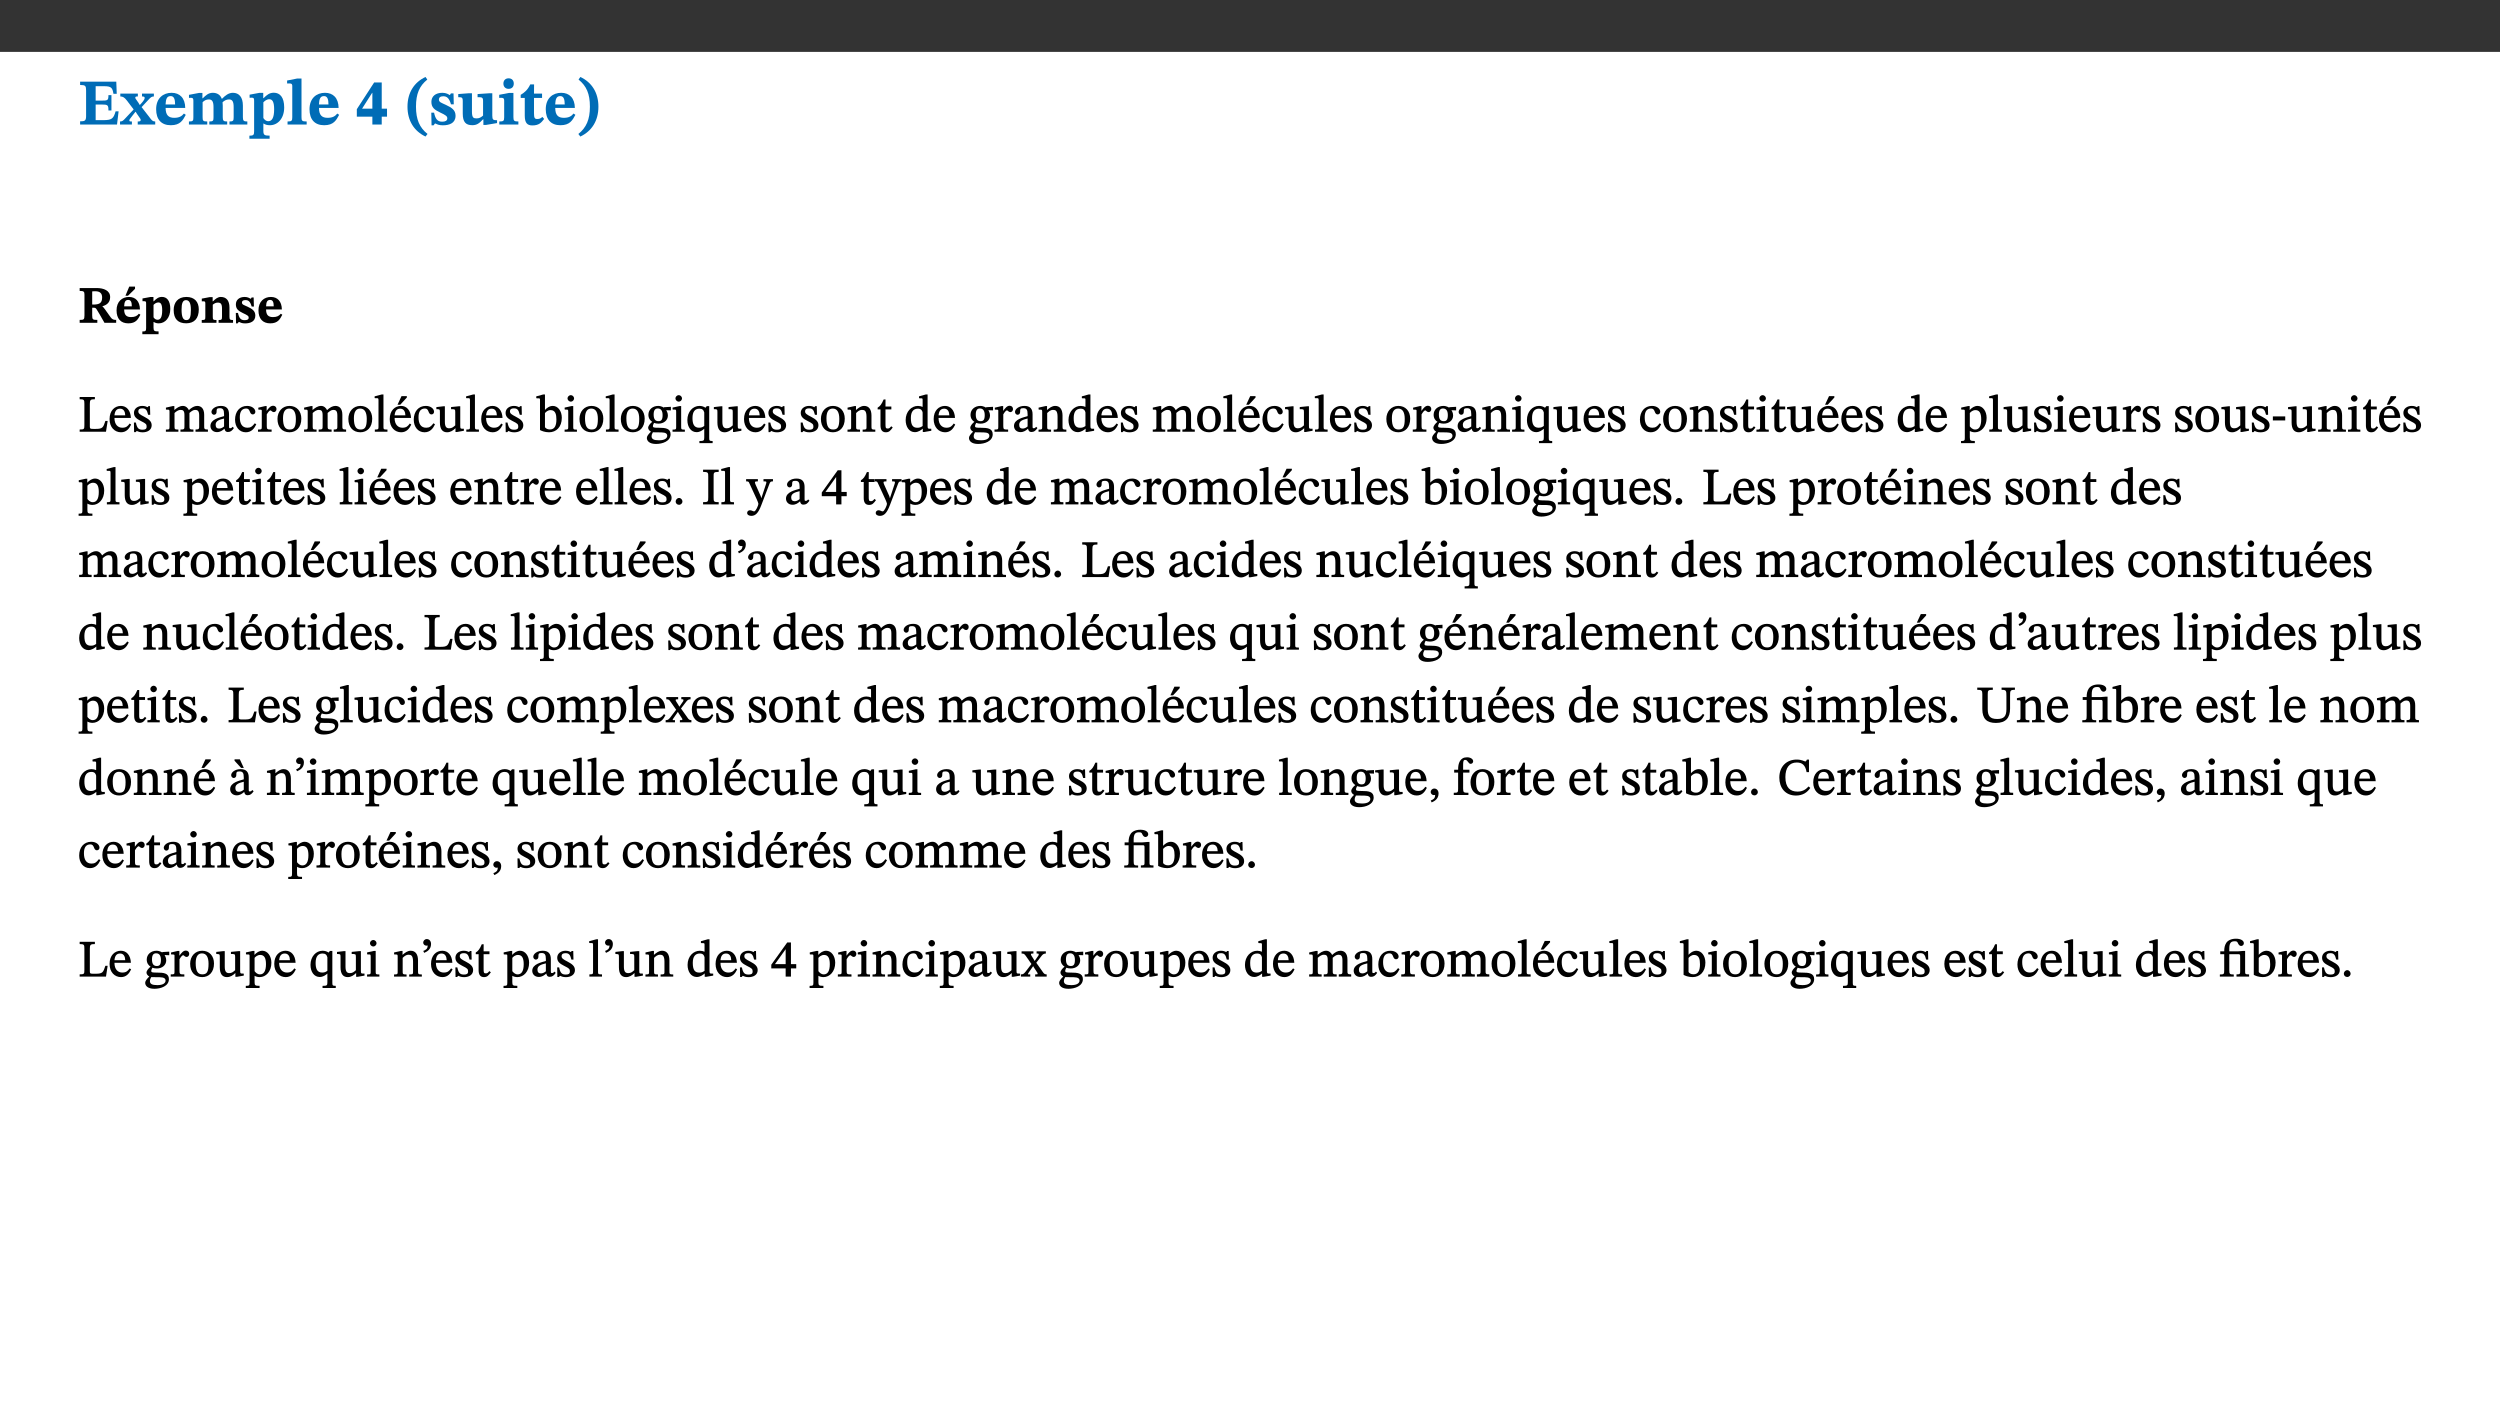 ﻿<?xml version="1.0" encoding="utf-8"?>
<svg xmlns="http://www.w3.org/2000/svg" xmlns:xlink="http://www.w3.org/1999/xlink" viewBox="0 0 960 540" version="1.1">
  <rect x="0" y="0" width="960" height="540" fill="#333333" stroke="none"/>
  <defs>
    <g>
      <symbol overflow="visible" id="glyph0-0">
        <path style="stroke:none;" d="M 7.938 -4.281 L 7.938 -4.688 C 7.938 -7.391 11.922 -9.312 11.922 -12.953 C 11.922 -15.531 9.766 -16.75 7.328 -16.75 C 4.828 -16.75 3.125 -15.234 3.125 -13.234 C 3.125 -12.062 3.594 -11.422 4.391 -11.422 C 4.984 -11.422 5.5 -11.828 5.5 -12.594 C 5.5 -13.531 4.984 -13.562 4.984 -14.375 C 4.984 -15.141 5.656 -15.641 7.109 -15.641 C 8.703 -15.641 9.688 -14.844 9.688 -12.891 C 9.688 -9.062 6.938 -8.156 6.938 -4.938 L 6.938 -4.219 L 7.938 -4.219 Z M 8.875 -1.266 C 8.875 -2.031 8.344 -2.828 7.484 -2.828 C 6.562 -2.828 6.016 -2.062 6.016 -1.266 C 6.016 -0.453 6.5 0.203 7.453 0.203 C 8.344 0.203 8.875 -0.469 8.875 -1.266 Z M 14.75 4.109 L 14.75 -19.625 L 0.25 -19.625 L 0.25 4.188 L 14.75 4.188 Z M 13.453 2.703 L 1.516 2.703 L 1.516 -18.188 L 13.453 -18.188 Z M 13.453 2.703 " />
      </symbol>
      <symbol overflow="visible" id="glyph0-1">
        <path style="stroke:none;" d="M 15.656 -5.062 L 14.5 -5.062 C 13.703 -2.234 13.016 -1.688 9.766 -1.688 L 6.844 -1.688 L 6.844 -7.688 L 9.047 -7.688 C 11.516 -7.688 11.75 -7.531 11.75 -5.406 L 12.906 -5.406 L 12.906 -11.297 L 11.75 -11.297 C 11.75 -9.266 11.516 -9.188 9.047 -9.188 L 6.844 -9.188 L 6.844 -14.719 L 10.109 -14.719 C 12.859 -14.719 13.312 -14.094 13.672 -11.797 L 14.938 -11.797 L 14.766 -16.453 L 0.875 -16.453 L 0.875 -15.188 C 2.906 -15.188 3.172 -14.891 3.172 -13.031 L 3.172 -3.203 C 3.172 -1.359 2.547 -1.234 0.875 -1.234 L 0.875 0 L 15.047 0 Z M 15.656 -5.062 " />
      </symbol>
      <symbol overflow="visible" id="glyph0-2">
        <path style="stroke:none;" d="M 13.359 -0.078 L 13.359 -1.172 C 12.344 -1.172 11.969 -1.688 11.219 -2.703 L 8.125 -6.688 L 10.922 -9.688 C 11.578 -10.406 12 -10.781 12.844 -10.781 L 12.844 -11.891 L 8.281 -11.891 L 8.281 -10.781 C 8.969 -10.781 9.297 -10.656 9.297 -10.281 C 9.297 -9.891 9.25 -9.641 8.453 -8.625 L 7.516 -7.578 L 7.359 -7.578 L 6.938 -8.328 C 5.891 -9.859 5.703 -9.969 5.703 -10.328 C 5.703 -10.734 6 -10.781 6.688 -10.781 L 6.688 -11.891 L -0.047 -11.891 L -0.047 -10.781 C 0.938 -10.781 1.562 -10.406 2.453 -9.25 L 5.078 -5.797 L 1.906 -2.422 C 1.047 -1.484 0.719 -1.172 -0.156 -1.172 L -0.156 0 L 4.406 0 L 4.406 -1.172 C 3.641 -1.172 3.422 -1.219 3.422 -1.531 C 3.422 -1.906 3.672 -2.188 4.156 -2.828 L 5.75 -4.875 L 5.875 -4.875 L 6.312 -4.141 L 7.516 -2.406 C 7.688 -2.188 7.781 -1.984 7.781 -1.766 C 7.781 -1.266 7.484 -1.172 6.641 -1.172 L 6.641 0 L 13.359 0 Z M 13.359 -0.078 " />
      </symbol>
      <symbol overflow="visible" id="glyph0-3">
        <path style="stroke:none;" d="M 11.469 -4.219 C 10.656 -3.203 9.672 -2.578 7.734 -2.578 C 5.625 -2.578 4.438 -3.547 4.438 -6.375 L 11.969 -6.375 C 11.922 -10.188 9.859 -12.188 6.734 -12.188 C 3.516 -12.188 0.797 -10.141 0.797 -5.875 C 0.797 -1.938 2.797 0.266 6.422 0.266 C 10.094 0.266 11.078 -1.703 12.172 -3.719 Z M 4.406 -7.609 C 4.516 -10.016 5 -10.922 6.391 -10.922 C 7.703 -10.922 8.078 -9.641 8.078 -7.703 L 4.406 -7.703 Z M 4.406 -7.609 " />
      </symbol>
      <symbol overflow="visible" id="glyph0-4">
        <path style="stroke:none;" d="M 13.609 -7.266 C 13.609 -7.734 13.578 -8.172 13.531 -8.547 C 14.172 -9.188 15.062 -9.641 15.984 -9.641 C 17.156 -9.641 17.797 -9.047 17.797 -6.719 L 17.797 -2.844 C 17.797 -1.469 17.641 -1.172 16.188 -1.172 L 16.188 0 L 23.047 0 L 23.047 -1.172 C 21.609 -1.172 21.344 -1.484 21.344 -2.844 L 21.344 -7.266 C 21.344 -10.531 19.844 -12.188 17.516 -12.188 C 15.859 -12.188 14.578 -11.156 13.375 -9.938 L 13.203 -9.938 C 12.688 -11.453 11.375 -12.188 9.781 -12.188 C 8.047 -12.188 7.016 -11.125 5.953 -10.094 L 5.797 -10.094 L 5.797 -12.125 L 4.453 -12.125 L 0.641 -11.406 L 0.641 -10.234 C 0.641 -10.234 0.891 -10.266 1.312 -10.266 C 2 -10.266 2.328 -10.141 2.328 -9.219 L 2.328 -2.844 C 2.328 -1.484 2.25 -1.172 0.625 -1.172 L 0.625 0 L 7.656 0 L 7.656 -1.172 C 6.016 -1.172 5.875 -1.484 5.875 -2.844 L 5.875 -8.578 C 6.547 -9.25 7.328 -9.641 8.234 -9.641 C 9.391 -9.641 10.062 -9.047 10.062 -6.719 L 10.062 -2.844 C 10.062 -1.469 9.938 -1.172 8.453 -1.172 L 8.453 0 L 15.312 0 L 15.312 -1.172 C 13.875 -1.172 13.609 -1.484 13.609 -2.844 Z M 13.609 -7.266 " />
      </symbol>
      <symbol overflow="visible" id="glyph0-5">
        <path style="stroke:none;" d="M 5.656 -12.172 L 4.234 -12.172 L 0.422 -11.469 L 0.422 -10.281 C 0.422 -10.281 0.891 -10.312 1.219 -10.312 C 2.031 -10.312 2.156 -10.062 2.156 -9.062 L 2.156 2.609 C 2.156 3.984 1.906 4.281 0.344 4.281 L 0.344 5.453 L 8.109 5.453 L 8.109 4.266 C 6.172 4.266 5.703 4.047 5.703 2.422 L 5.703 -0.375 L 5.797 -0.375 C 6.547 0.094 7.281 0.266 8.234 0.266 C 11.219 0.266 13.703 -2.328 13.703 -6.547 C 13.703 -10.438 12.094 -12.219 9.719 -12.219 C 8.078 -12.219 7.062 -11.406 5.797 -10.141 L 5.656 -10.141 Z M 5.703 -8.531 C 6.219 -9.047 6.984 -9.719 7.984 -9.719 C 9.188 -9.719 9.844 -8.703 9.844 -5.844 C 9.844 -2.375 8.891 -1.281 7.609 -1.281 C 6.609 -1.281 6.047 -1.984 5.703 -2.5 Z M 5.703 -8.531 " />
      </symbol>
      <symbol overflow="visible" id="glyph0-6">
        <path style="stroke:none;" d="M 7.812 -1.172 C 6.016 -1.172 5.828 -1.438 5.828 -2.844 L 5.828 -17.672 L 4.188 -17.672 L 0.297 -16.906 L 0.297 -15.766 C 0.297 -15.766 0.672 -15.781 1.062 -15.781 C 1.688 -15.781 2.281 -15.766 2.281 -14.812 L 2.281 -2.844 C 2.281 -1.484 2.109 -1.172 0.469 -1.172 L 0.469 0 L 7.812 0 Z M 7.812 -1.172 " />
      </symbol>
      <symbol overflow="visible" id="glyph0-7">
        <path style="stroke:none;" d="M 11.969 -3.094 L 11.969 -6.094 L 9.938 -6.094 L 9.938 -16.156 L 7.031 -16.156 L 0.375 -5.891 L 0.375 -3.016 L 6.344 -3.016 L 6.344 0 L 9.938 0 L 9.938 -3.016 L 11.969 -3.016 Z M 6.344 -6.094 L 2.359 -6.094 L 2.359 -6.047 L 6.25 -12.172 L 6.344 -12.172 Z M 6.344 -6.094 " />
      </symbol>
      <symbol overflow="visible" id="glyph0-8">
        <path style="stroke:none;" d="M 1.734 -6.859 C 1.734 -1.406 4.312 2.547 8.656 4.609 L 9.422 3.625 C 6.391 1.188 5 -1.891 5 -6.859 C 5 -11.797 6.312 -14.812 9.344 -17.266 L 8.656 -18.266 C 4.312 -16.234 1.734 -12.266 1.734 -6.859 Z M 1.734 -6.859 " />
      </symbol>
      <symbol overflow="visible" id="glyph0-9">
        <path style="stroke:none;" d="M 0.891 -4.453 L 0.984 0.297 L 1.766 0.297 L 2.297 -0.391 L 2.484 -0.391 C 3.125 -0.078 3.797 0.297 5.328 0.297 C 7.875 0.297 10.203 -0.562 10.203 -3.375 C 10.203 -5.594 8.672 -6.5 6.547 -7.516 C 4.812 -8.344 3.812 -8.547 3.812 -9.609 C 3.812 -10.328 4.312 -10.859 5.484 -10.859 C 6.812 -10.859 7.75 -10.203 8.453 -7.75 L 9.516 -7.75 L 9.422 -11.969 L 8.422 -11.969 L 8.047 -11.344 L 7.906 -11.344 C 7.516 -11.594 6.609 -12.188 5.156 -12.188 C 2.484 -12.188 0.922 -10.797 0.922 -8.719 C 0.922 -6.547 2.109 -5.672 4.219 -4.656 C 6.547 -3.562 7.031 -3.172 7.031 -2.375 C 7.031 -1.438 6.219 -1.094 5.062 -1.094 C 3.266 -1.094 2.453 -2.125 1.953 -4.562 L 0.875 -4.562 Z M 0.891 -4.453 " />
      </symbol>
      <symbol overflow="visible" id="glyph0-10">
        <path style="stroke:none;" d="M 15.234 -1.656 L 15.094 -1.656 C 13.75 -1.656 13.406 -1.859 13.406 -3.422 L 13.406 -12.016 L 12.391 -12.016 L 7.75 -11.703 L 7.75 -10.5 C 9.391 -10.5 9.859 -10.5 9.859 -9.062 L 9.859 -3.438 C 8.953 -2.672 8.375 -2.359 7.328 -2.359 C 6.266 -2.359 5.594 -2.547 5.594 -4.906 L 5.594 -12.016 L 4.438 -12.016 L 0.328 -11.703 L 0.328 -10.5 C 1.656 -10.484 2.062 -10.5 2.062 -8.969 L 2.062 -4.188 C 2.062 -0.922 3.25 0.25 5.719 0.25 C 7.391 0.25 8.281 -0.344 9.844 -2 L 9.984 -2 L 9.984 0.156 L 10.953 0.156 L 15.234 -0.562 Z M 15.234 -1.656 " />
      </symbol>
      <symbol overflow="visible" id="glyph0-11">
        <path style="stroke:none;" d="M 7.781 -1.172 C 6.125 -1.172 5.875 -1.438 5.875 -2.875 L 5.875 -12.125 L 4.141 -12.125 L 0.422 -11.422 L 0.422 -10.234 C 0.422 -10.234 0.719 -10.266 1.062 -10.266 C 1.812 -10.266 2.328 -10.234 2.328 -9.125 L 2.328 -2.797 C 2.328 -1.391 2.062 -1.172 0.453 -1.172 L 0.453 0 L 7.781 0 Z M 4.016 -17.75 C 2.75 -17.75 2.031 -16.875 2.031 -15.719 C 2.031 -14.547 2.781 -13.703 4.016 -13.703 C 5.328 -13.703 6.016 -14.547 6.016 -15.734 C 6.016 -16.875 5.328 -17.75 4.016 -17.75 Z M 4.016 -17.75 " />
      </symbol>
      <symbol overflow="visible" id="glyph0-12">
        <path style="stroke:none;" d="M 8.844 -2.922 C 8.25 -2.422 7.828 -2.125 6.859 -2.125 C 5.922 -2.125 5.625 -2.5 5.625 -4.312 L 5.625 -10.203 L 8.719 -10.203 L 8.719 -11.891 L 5.625 -11.891 L 5.656 -15.406 L 4.188 -15.406 C 3.172 -13.234 1.906 -12.234 0.516 -11.406 L 0.516 -10.203 L 2.078 -10.203 L 2.078 -3.438 C 2.078 -0.594 3.047 0.344 4.984 0.344 C 7.578 0.344 8.453 -0.766 9.516 -2.156 Z M 8.844 -2.922 " />
      </symbol>
      <symbol overflow="visible" id="glyph0-13">
        <path style="stroke:none;" d="M 8.25 -6.859 C 8.25 -12.266 5.672 -16.234 1.312 -18.266 L 0.625 -17.266 C 3.672 -14.812 4.984 -11.797 4.984 -6.859 C 4.984 -1.891 3.594 1.188 0.547 3.625 L 1.312 4.609 C 5.672 2.547 8.25 -1.406 8.25 -6.859 Z M 8.25 -6.859 " />
      </symbol>
      <symbol overflow="visible" id="glyph1-0">
        <path style="stroke:none;" d="M 6.375 -3.5 L 6.375 -3.828 C 6.375 -6 9.578 -7.547 9.578 -10.484 C 9.578 -12.547 7.844 -13.594 5.891 -13.594 C 3.891 -13.594 2.516 -12.312 2.516 -10.703 C 2.516 -9.766 2.891 -9.188 3.531 -9.188 C 4 -9.188 4.422 -9.562 4.422 -10.188 C 4.422 -10.938 4 -10.953 4 -11.609 C 4 -12.234 4.547 -12.578 5.719 -12.578 C 7 -12.578 7.797 -12 7.797 -10.422 C 7.797 -7.344 5.578 -6.609 5.578 -4.031 L 5.578 -3.391 L 6.375 -3.391 Z M 7.125 -1.078 C 7.125 -1.688 6.719 -2.391 6.016 -2.391 C 5.281 -2.391 4.844 -1.719 4.844 -1.078 C 4.844 -0.422 5.219 0.156 6 0.156 C 6.719 0.156 7.125 -0.438 7.125 -1.078 Z M 11.859 3.25 L 11.859 -15.891 L 0.203 -15.891 L 0.203 3.359 L 11.859 3.359 Z M 10.812 2.047 L 1.219 2.047 L 1.219 -14.625 L 10.812 -14.625 Z M 10.812 2.047 " />
      </symbol>
      <symbol overflow="visible" id="glyph1-1">
        <path style="stroke:none;" d="M 12.406 -9.859 C 12.406 -12.391 9.953 -13.344 7.188 -13.344 L 0.703 -13.344 L 0.703 -12.234 C 2.297 -12.234 2.547 -11.969 2.547 -10.797 L 2.547 -2.828 C 2.547 -1.188 2.219 -1.109 0.703 -1.109 L 0.703 0 L 7.484 0 L 7.484 -1.109 C 5.781 -1.109 5.516 -1.188 5.516 -2.812 L 5.516 -5.781 L 5.922 -5.781 C 6.594 -5.781 6.875 -5.734 7.234 -5.125 C 8.031 -3.828 8.406 -3.25 10.219 0 L 14.719 0 L 14.719 -1.109 C 13.812 -1.109 13.234 -1.219 12.609 -2.094 C 10.453 -5.094 9.906 -6.031 9.266 -6.453 L 9.266 -6.312 C 10.922 -6.719 12.406 -7.672 12.406 -9.859 Z M 5.516 -12.047 C 5.891 -12.109 6.297 -12.109 6.719 -12.109 C 8.562 -12.109 9.328 -11.234 9.328 -9.719 C 9.328 -7.547 8.266 -7.094 6.281 -7 L 5.516 -7.016 Z M 5.516 -12.047 " />
      </symbol>
      <symbol overflow="visible" id="glyph1-2">
        <path style="stroke:none;" d="M 9.219 -3.484 C 8.562 -2.672 7.766 -2.188 6.219 -2.188 C 4.516 -2.188 3.562 -2.906 3.562 -5.125 L 9.625 -5.125 C 9.578 -8.25 7.922 -9.922 5.422 -9.922 C 2.828 -9.922 0.641 -8.203 0.641 -4.781 C 0.641 -1.609 2.25 0.219 5.156 0.219 C 8.109 0.219 8.906 -1.391 9.797 -3.094 Z M 3.547 -6.172 C 3.625 -8.109 4.031 -8.781 5.141 -8.781 C 6.203 -8.781 6.5 -7.812 6.5 -6.312 L 3.547 -6.312 Z M 4.109 -10.375 L 5.016 -10.375 L 7.734 -13.031 L 7.734 -13.891 L 5.516 -13.891 L 4.047 -10.375 Z M 4.109 -10.375 " />
      </symbol>
      <symbol overflow="visible" id="glyph1-3">
        <path style="stroke:none;" d="M 4.547 -9.906 L 3.406 -9.906 L 0.344 -9.344 L 0.344 -8.281 C 0.344 -8.281 0.719 -8.281 0.969 -8.281 C 1.641 -8.281 1.734 -8.141 1.734 -7.344 L 1.734 2.031 C 1.734 3.141 1.531 3.328 0.281 3.328 L 0.281 4.375 L 6.516 4.375 L 6.516 3.312 C 4.953 3.312 4.578 3.188 4.578 1.891 L 4.578 -0.297 L 4.703 -0.297 C 5.266 0.062 5.859 0.219 6.609 0.219 C 9.031 0.219 11.016 -1.938 11.016 -5.312 C 11.016 -8.453 9.719 -9.938 7.812 -9.938 C 6.5 -9.938 5.672 -9.266 4.688 -8.266 L 4.547 -8.266 Z M 4.578 -6.875 C 5 -7.297 5.625 -7.812 6.422 -7.812 C 7.391 -7.812 7.906 -7.047 7.906 -4.766 C 7.906 -1.969 7.156 -1.156 6.109 -1.156 C 5.312 -1.156 4.859 -1.688 4.578 -2.109 Z M 4.578 -6.875 " />
      </symbol>
      <symbol overflow="visible" id="glyph1-4">
        <path style="stroke:none;" d="M 5.516 -9.922 C 2.172 -9.922 0.641 -7.688 0.641 -4.906 C 0.641 -1.438 2.328 0.203 5.453 0.203 C 8.594 0.203 10.281 -1.719 10.281 -5.125 C 10.281 -7.984 8.703 -9.922 5.516 -9.922 Z M 5.359 -8.703 C 6.672 -8.703 7.25 -7.453 7.25 -4.953 C 7.25 -2.219 6.828 -1.031 5.516 -1.031 C 4.219 -1.031 3.672 -2.25 3.672 -5.094 C 3.672 -7.375 4.078 -8.703 5.359 -8.703 Z M 5.359 -8.703 " />
      </symbol>
      <symbol overflow="visible" id="glyph1-5">
        <path style="stroke:none;" d="M 11.141 -5.891 C 11.141 -8.531 9.922 -9.922 7.828 -9.922 C 6.641 -9.922 5.781 -9.188 4.797 -8.234 L 4.688 -8.234 L 4.688 -9.859 L 3.578 -9.859 L 0.516 -9.281 L 0.516 -8.25 C 0.516 -8.25 0.719 -8.25 1.062 -8.25 C 1.609 -8.25 1.875 -8.203 1.875 -7.469 L 1.875 -2.344 C 1.875 -1.25 1.812 -1.062 0.5 -1.062 L 0.5 0 L 6.156 0 L 6.156 -1.062 C 4.844 -1.062 4.734 -1.25 4.734 -2.344 L 4.734 -6.938 C 5.312 -7.406 5.859 -7.75 6.672 -7.75 C 7.734 -7.75 8.281 -7.328 8.281 -5.453 L 8.281 -2.344 C 8.281 -1.234 8.141 -1.062 6.969 -1.062 L 6.969 0 L 12.516 0 L 12.516 -1.062 C 11.359 -1.062 11.141 -1.25 11.141 -2.344 Z M 11.141 -5.891 " />
      </symbol>
      <symbol overflow="visible" id="glyph1-6">
        <path style="stroke:none;" d="M 0.719 -3.641 L 0.797 0.234 L 1.391 0.234 L 1.828 -0.312 L 2.031 -0.312 C 2.516 -0.078 3.047 0.234 4.281 0.234 C 6.328 0.234 8.203 -0.516 8.203 -2.766 C 8.203 -4.562 6.969 -5.344 5.266 -6.156 C 3.859 -6.828 3.062 -6.938 3.062 -7.797 C 3.062 -8.359 3.469 -8.719 4.406 -8.719 C 5.484 -8.719 6.234 -8.266 6.797 -6.234 L 7.656 -6.234 L 7.562 -9.734 L 6.797 -9.734 L 6.5 -9.25 L 6.312 -9.25 C 6.031 -9.422 5.312 -9.922 4.141 -9.922 C 1.984 -9.922 0.734 -8.75 0.734 -7.078 C 0.734 -5.312 1.688 -4.562 3.391 -3.75 C 5.266 -2.875 5.656 -2.609 5.656 -1.969 C 5.656 -1.219 5 -1 4.062 -1 C 2.625 -1 1.969 -1.766 1.547 -3.781 L 0.703 -3.781 Z M 0.719 -3.641 " />
      </symbol>
      <symbol overflow="visible" id="glyph1-7">
        <path style="stroke:none;" d="M 9.219 -3.484 C 8.562 -2.672 7.766 -2.188 6.219 -2.188 C 4.516 -2.188 3.562 -2.906 3.562 -5.125 L 9.625 -5.125 C 9.578 -8.25 7.922 -9.922 5.422 -9.922 C 2.828 -9.922 0.641 -8.203 0.641 -4.781 C 0.641 -1.609 2.25 0.219 5.156 0.219 C 8.109 0.219 8.906 -1.391 9.797 -3.094 Z M 3.547 -6.172 C 3.625 -8.109 4.031 -8.781 5.141 -8.781 C 6.203 -8.781 6.5 -7.812 6.5 -6.312 L 3.547 -6.312 Z M 3.547 -6.172 " />
      </symbol>
      <symbol overflow="visible" id="glyph2-0">
        <path style="stroke:none;" d="M 6.5 -3.5 L 6.5 -3.828 C 6.5 -6 9.703 -7.547 9.703 -10.484 C 9.703 -12.547 7.844 -13.594 5.891 -13.594 C 3.891 -13.594 2.375 -12.312 2.375 -10.703 C 2.375 -9.766 2.891 -9.188 3.531 -9.188 C 4 -9.188 4.547 -9.562 4.547 -10.188 C 4.547 -10.938 4.125 -10.953 4.125 -11.609 C 4.125 -12.234 4.547 -12.578 5.719 -12.578 C 7 -12.578 7.656 -12 7.656 -10.422 C 7.656 -7.344 5.438 -6.609 5.438 -4.031 L 5.438 -3.391 L 6.5 -3.391 Z M 7.25 -1.078 C 7.25 -1.688 6.719 -2.391 6.016 -2.391 C 5.281 -2.391 4.703 -1.719 4.703 -1.078 C 4.703 -0.422 5.219 0.156 6 0.156 C 6.719 0.156 7.25 -0.438 7.25 -1.078 Z M 11.969 3.25 L 11.969 -15.891 L 0.062 -15.891 L 0.062 3.359 L 11.969 3.359 Z M 10.812 2.047 L 1.328 2.047 L 1.328 -14.625 L 10.672 -14.625 L 10.672 2.047 Z M 10.812 2.047 " />
      </symbol>
      <symbol overflow="visible" id="glyph2-1">
        <path style="stroke:none;" d="M 11.312 -4.141 L 10.578 -4.141 C 9.766 -1.688 9.578 -1.094 6.906 -1.094 L 6 -1.094 C 4.828 -1.094 4.609 -1.141 4.609 -2.016 L 4.609 -10.656 C 4.609 -12.219 4.828 -12.484 6.547 -12.484 L 6.547 -13.344 L 0.703 -13.344 L 0.703 -12.484 C 2.438 -12.484 2.516 -12.219 2.516 -10.672 L 2.516 -2.562 C 2.516 -1.016 2.438 -0.859 0.703 -0.859 L 0.703 0 L 10.812 0 L 11.453 -4.141 Z M 11.312 -4.141 " />
      </symbol>
      <symbol overflow="visible" id="glyph2-2">
        <path style="stroke:none;" d="M 8.172 -3.062 C 7.531 -2.234 7.016 -1.547 5.406 -1.547 C 3.812 -1.547 2.406 -2.672 2.406 -5.297 L 8.719 -5.297 C 8.609 -8.203 7.047 -9.922 4.875 -9.922 C 2.547 -9.922 0.531 -8.188 0.531 -4.859 C 0.531 -1.656 2.531 0.203 4.922 0.203 C 6.969 0.203 8.047 -1.172 8.812 -2.75 L 8.234 -3.172 Z M 2.391 -6.156 C 2.547 -8.016 3.234 -8.859 4.578 -8.859 C 6 -8.859 6.516 -7.625 6.547 -6.297 L 2.406 -6.297 Z M 2.391 -6.156 " />
      </symbol>
      <symbol overflow="visible" id="glyph2-3">
        <path style="stroke:none;" d="M 0.641 -3.391 L 0.703 0.156 L 1.297 0.156 L 1.719 -0.297 C 2.234 -0.078 2.828 0.219 3.984 0.219 C 5.781 0.219 7.453 -0.625 7.453 -2.484 C 7.453 -3.969 6.438 -4.797 4.625 -5.75 C 2.953 -6.609 2.328 -7.016 2.328 -7.797 C 2.328 -8.688 2.906 -8.984 3.828 -8.984 C 5.047 -8.984 5.641 -8.531 6.094 -6.516 L 6.891 -6.516 L 6.812 -9.828 L 6.219 -9.828 L 5.875 -9.406 L 5.938 -9.406 C 5.438 -9.641 4.844 -9.922 3.844 -9.922 C 2.125 -9.922 0.656 -8.906 0.656 -7.266 C 0.656 -5.797 1.516 -5.016 3.328 -4.109 L 3.422 -4.062 C 5.281 -3.141 5.516 -2.891 5.516 -1.953 C 5.516 -1.016 4.938 -0.781 3.938 -0.781 C 2.469 -0.781 1.828 -1.328 1.391 -3.531 L 0.641 -3.531 Z M 0.641 -3.391 " />
      </symbol>
      <symbol overflow="visible" id="glyph2-4">
        <path style="stroke:none;" d="M 3.766 -7.156 C 4.344 -7.688 5.141 -8.391 6.172 -8.391 C 7.094 -8.391 7.625 -8.062 7.625 -6.375 L 7.625 -2.438 C 7.625 -1.031 7.656 -0.844 6.094 -0.844 L 6.094 0 L 11.078 0 L 11.078 -0.844 C 9.516 -0.844 9.547 -1.062 9.547 -2.438 L 9.547 -7.219 C 10.156 -7.75 10.891 -8.391 11.719 -8.391 C 12.656 -8.391 13.281 -8.062 13.281 -6.25 L 13.281 -2.438 C 13.281 -1.219 13.375 -0.844 11.875 -0.844 L 11.875 0 L 16.641 0 L 16.641 -0.844 C 15.141 -0.844 15.203 -1.172 15.203 -2.438 L 15.203 -6.5 C 15.203 -8.906 14.062 -9.922 12.516 -9.922 C 11.453 -9.922 10.344 -9.297 9.281 -8.266 L 9.344 -8.266 C 8.984 -9.078 8.188 -9.922 7.047 -9.922 C 5.703 -9.922 4.688 -9.141 3.641 -8.25 L 3.75 -8.25 L 3.75 -9.859 L 3.141 -9.859 L 0.516 -9.266 L 0.516 -8.562 L 0.734 -8.484 C 0.734 -8.484 0.891 -8.484 1.188 -8.484 C 1.75 -8.484 1.891 -8.422 1.891 -7.703 L 1.891 -2.125 C 1.891 -0.938 1.891 -0.844 0.5 -0.844 L 0.5 0 L 5.297 0 L 5.297 -0.844 C 3.938 -0.844 3.812 -0.938 3.812 -2.047 L 3.812 -7.172 Z M 3.766 -7.156 " />
      </symbol>
      <symbol overflow="visible" id="glyph2-5">
        <path style="stroke:none;" d="M 6 -1.359 C 6.109 -0.484 6.453 0.094 7.328 0.094 C 8.344 0.094 8.906 -0.359 9.641 -1.422 L 9.156 -1.906 C 8.812 -1.516 8.625 -1.359 8.25 -1.359 C 7.828 -1.359 7.766 -1.375 7.766 -2.188 L 7.766 -6.719 C 7.766 -8.781 6.828 -9.922 4.656 -9.922 C 2.484 -9.922 1.016 -8.703 1.016 -7.594 C 1.016 -6.938 1.594 -6.516 1.984 -6.516 C 2.547 -6.516 2.984 -6.938 2.984 -7.547 C 2.984 -8.75 3.062 -9.047 4.203 -9.047 C 5.406 -9.047 5.859 -8.5 5.859 -6.766 L 5.859 -6 C 4.281 -5.5 0.625 -4.844 0.625 -2.219 C 0.625 -0.938 1.594 0.141 3.125 0.141 C 4.406 0.141 5.203 -0.453 6.094 -1.234 L 6.016 -1.234 Z M 5.891 -2.047 C 5.219 -1.5 4.609 -1.219 3.938 -1.219 C 3.094 -1.219 2.625 -1.688 2.625 -2.688 C 2.625 -4.25 4.188 -4.656 5.859 -5.078 L 5.859 -2.016 Z M 5.891 -2.047 " />
      </symbol>
      <symbol overflow="visible" id="glyph2-6">
        <path style="stroke:none;" d="M 8.031 -3.172 C 7.125 -2.016 6.547 -1.547 5.266 -1.547 C 3.203 -1.547 2.344 -3.125 2.344 -5.562 C 2.344 -7.844 3.203 -8.922 4.828 -8.922 C 6.531 -8.922 5.875 -6.656 7.344 -6.656 C 7.906 -6.656 8.312 -7.094 8.312 -7.672 C 8.312 -8.828 7.031 -9.922 5.156 -9.922 C 2.297 -9.922 0.516 -7.75 0.516 -4.625 C 0.516 -1.859 2.156 0.203 4.641 0.203 C 6.766 0.203 7.875 -1.172 8.672 -2.844 L 8.094 -3.266 Z M 8.031 -3.172 " />
      </symbol>
      <symbol overflow="visible" id="glyph2-7">
        <path style="stroke:none;" d="M 3.641 -9.859 L 3.172 -9.859 L 0.562 -9.25 L 0.562 -8.562 L 0.781 -8.484 C 0.781 -8.484 0.922 -8.484 1.312 -8.484 C 2.031 -8.484 1.891 -8.25 1.891 -7.531 L 1.891 -2.047 C 1.891 -0.938 1.891 -0.844 0.438 -0.844 L 0.438 0 L 5.672 0 L 5.672 -0.844 C 4.062 -0.844 3.812 -0.891 3.812 -2.156 L 3.812 -6.672 C 4.25 -7.406 4.797 -8.203 5.266 -8.203 C 5.5 -8.203 5.891 -7.531 6.547 -7.531 C 7 -7.531 7.547 -7.969 7.547 -8.719 C 7.547 -9.406 7.047 -9.984 6.281 -9.984 C 5.312 -9.984 4.625 -9.25 3.625 -7.812 L 3.766 -7.812 L 3.766 -9.859 Z M 3.641 -9.859 " />
      </symbol>
      <symbol overflow="visible" id="glyph2-8">
        <path style="stroke:none;" d="M 5.141 -9.922 C 2.453 -9.922 0.531 -7.828 0.531 -4.938 C 0.531 -1.719 2.344 0.203 5.141 0.203 C 7.734 0.203 9.688 -1.672 9.688 -5.016 C 9.688 -7.969 7.875 -9.922 5.141 -9.922 Z M 5.062 -8.906 C 6.828 -8.906 7.594 -7.375 7.594 -4.922 C 7.594 -1.672 6.859 -0.859 5.219 -0.859 C 3.5 -0.844 2.656 -2.031 2.656 -5.203 C 2.656 -7.75 3.547 -8.906 5.062 -8.906 Z M 5.062 -8.906 " />
      </symbol>
      <symbol overflow="visible" id="glyph2-9">
        <path style="stroke:none;" d="M 5.172 -0.844 C 3.75 -0.844 3.766 -0.969 3.766 -2.125 L 3.766 -14.328 L 3.141 -14.328 L 0.375 -13.594 L 0.375 -12.953 L 0.594 -12.875 C 0.594 -12.875 0.812 -12.875 1.156 -12.875 C 1.656 -12.875 1.859 -12.953 1.859 -12.125 L 1.859 -2.125 C 1.859 -1.016 1.906 -0.844 0.453 -0.844 L 0.453 0 L 5.297 0 L 5.297 -0.844 Z M 5.172 -0.844 " />
      </symbol>
      <symbol overflow="visible" id="glyph2-10">
        <path style="stroke:none;" d="M 8.172 -3.062 C 7.531 -2.234 7.016 -1.547 5.406 -1.547 C 3.812 -1.547 2.406 -2.672 2.406 -5.297 L 8.719 -5.297 C 8.609 -8.203 7.047 -9.922 4.875 -9.922 C 2.547 -9.922 0.531 -8.188 0.531 -4.859 C 0.531 -1.656 2.531 0.203 4.922 0.203 C 6.969 0.203 8.047 -1.172 8.812 -2.75 L 8.234 -3.172 Z M 2.391 -6.156 C 2.547 -8.016 3.234 -8.859 4.578 -8.859 C 6 -8.859 6.516 -7.625 6.547 -6.297 L 2.406 -6.297 Z M 3.75 -10.375 L 4.562 -10.375 L 7.109 -13.141 L 7.109 -13.688 L 5.062 -13.688 L 3.531 -10.375 Z M 3.75 -10.375 " />
      </symbol>
      <symbol overflow="visible" id="glyph2-11">
        <path style="stroke:none;" d="M 10.75 -1.156 L 10.562 -1.156 C 9.609 -1.156 9.484 -1.156 9.484 -2.328 L 9.484 -9.781 L 8.891 -9.781 L 5.953 -9.484 L 5.953 -8.672 C 7.375 -8.672 7.562 -8.688 7.562 -7.625 L 7.562 -2.453 C 6.812 -1.797 6.281 -1.328 5.266 -1.328 C 4.219 -1.328 3.578 -1.797 3.578 -3.828 L 3.578 -9.781 L 3.031 -9.781 L 0.312 -9.469 L 0.312 -8.672 C 1.531 -8.641 1.672 -8.688 1.672 -7.609 L 1.672 -3.562 C 1.672 -0.859 2.766 0.203 4.422 0.203 C 5.703 0.203 6.719 -0.438 7.734 -1.438 L 7.656 -1.438 L 7.656 0.094 L 8.234 0.094 L 10.875 -0.375 L 10.875 -1.156 Z M 10.75 -1.156 " />
      </symbol>
      <symbol overflow="visible" id="glyph2-12">
        <path style="stroke:none;" d="M 3.25 -14.328 L 2.734 -14.328 L 0.016 -13.594 L 0.016 -12.922 L 0.234 -12.844 C 0.234 -12.844 0.391 -12.844 0.719 -12.844 C 1.469 -12.844 1.453 -12.812 1.453 -11.906 L 1.453 -0.656 C 1.969 -0.375 3.234 0.203 4.922 0.203 C 7.688 0.203 9.828 -1.797 9.828 -5.359 C 9.828 -7.953 8.344 -9.922 6.375 -9.922 C 5.047 -9.922 3.906 -9.031 3.234 -8.234 L 3.359 -8.234 L 3.359 -14.328 Z M 3.328 -7.125 C 3.688 -7.609 4.484 -8.312 5.5 -8.312 C 7.391 -8.312 7.75 -6.641 7.75 -4.719 C 7.75 -2.516 7.172 -0.875 5.281 -0.875 C 4.219 -0.875 3.703 -1.312 3.359 -1.734 L 3.359 -7.172 Z M 3.328 -7.125 " />
      </symbol>
      <symbol overflow="visible" id="glyph2-13">
        <path style="stroke:none;" d="M 2.891 -14.062 C 2.188 -14.062 1.609 -13.406 1.609 -12.812 C 1.609 -12.188 2.219 -11.547 2.891 -11.547 C 3.578 -11.547 4.141 -12.188 4.141 -12.812 C 4.141 -13.406 3.578 -14.062 2.891 -14.062 Z M 5.125 -0.812 C 3.781 -0.812 3.812 -0.969 3.812 -2.125 L 3.812 -9.859 L 3.172 -9.859 L 0.516 -9.281 L 0.516 -8.594 L 0.734 -8.5 C 0.734 -8.5 0.875 -8.5 1.156 -8.5 C 1.734 -8.5 1.891 -8.547 1.891 -7.688 L 1.891 -2.125 C 1.891 -1 1.969 -0.812 0.5 -0.812 L 0.5 0 L 5.234 0 L 5.234 -0.812 Z M 5.125 -0.812 " />
      </symbol>
      <symbol overflow="visible" id="glyph2-14">
        <path style="stroke:none;" d="M 2.453 -3.891 C 1.516 -3.172 0.781 -2.234 0.781 -1.516 C 0.781 -0.953 1.25 -0.344 1.891 -0.016 L 1.891 -0.062 C 0.859 0.938 0.281 1.719 0.281 2.375 C 0.281 3.469 1.188 4.688 3.812 4.688 C 6.312 4.688 9.391 3.641 9.391 0.969 C 9.391 -1.312 7.344 -1.531 4.844 -1.531 C 3.016 -1.531 2.609 -1.594 2.609 -2.188 C 2.609 -2.531 2.891 -3.172 3.047 -3.391 C 3.531 -3.234 4.078 -3.109 4.719 -3.109 C 6.812 -3.109 8.359 -4.406 8.359 -6.25 C 8.359 -7.25 7.891 -8.016 7.656 -8.344 L 7.656 -8.266 L 9.516 -8.203 L 9.516 -9.578 L 6.828 -9.422 L 6.906 -9.203 C 6.906 -9.203 5.938 -9.922 4.625 -9.922 C 2.516 -9.922 0.875 -8.531 0.875 -6.531 C 0.875 -5.234 1.5 -4.297 2.406 -3.766 L 2.406 -3.859 Z M 4.484 -8.938 C 5.75 -8.938 6.328 -7.984 6.328 -6.375 C 6.328 -4.484 5.734 -4.062 4.734 -4.062 C 3.453 -4.062 2.891 -4.906 2.891 -6.609 C 2.891 -8.281 3.453 -8.938 4.484 -8.938 Z M 2.531 0.203 C 2.812 0.203 3.188 0.219 4.781 0.234 C 6.109 0.266 8.109 0.094 8.109 1.531 C 8.109 2.391 7.312 3.281 4.953 3.281 C 2.922 3.281 2.094 2.844 2.094 1.688 C 2.094 1.281 2.188 0.891 2.594 0.203 Z M 2.531 0.203 " />
      </symbol>
      <symbol overflow="visible" id="glyph2-15">
        <path style="stroke:none;" d="M 10.219 4.266 L 10.219 3.562 C 8.984 3.562 8.906 3.359 8.906 2.344 L 8.906 -9.844 L 7.969 -9.844 L 7.469 -9.219 C 6.75 -9.703 6 -9.922 5.156 -9.922 C 2.625 -9.922 0.516 -7.688 0.516 -4.5 C 0.516 -1.734 1.969 0.156 4.047 0.156 C 5.344 0.156 6.281 -0.516 7.109 -1.25 L 7 -1.25 L 7 2.125 C 7 3.359 6.891 3.562 5.141 3.562 L 5.141 4.375 L 10.219 4.375 Z M 7.031 -2.266 C 6.469 -1.812 5.969 -1.547 5 -1.547 C 3.016 -1.547 2.484 -3.094 2.484 -5.266 C 2.484 -7.75 3.469 -8.859 5.141 -8.859 C 6.203 -8.859 6.734 -8.406 7 -7.406 L 7 -2.234 Z M 7.031 -2.266 " />
      </symbol>
      <symbol overflow="visible" id="glyph2-16">
        <path style="stroke:none;" d="M 9.703 -6.234 C 9.703 -8.531 8.719 -9.922 6.906 -9.922 C 5.656 -9.922 4.688 -9.156 3.641 -8.25 L 3.75 -8.25 L 3.766 -9.859 L 3.188 -9.859 L 0.516 -9.266 L 0.516 -8.562 L 0.734 -8.484 C 0.734 -8.484 0.859 -8.484 1.188 -8.484 C 1.734 -8.484 1.891 -8.453 1.891 -7.734 L 1.891 -2.125 C 1.891 -1.016 1.969 -0.812 0.5 -0.812 L 0.5 0 L 5.312 0 L 5.312 -0.812 C 3.766 -0.812 3.812 -1.016 3.812 -2.125 L 3.812 -7.188 C 4.359 -7.703 5.016 -8.391 6.094 -8.391 C 7 -8.391 7.797 -8.125 7.797 -5.734 L 7.797 -2.125 C 7.797 -1.016 7.875 -0.812 6.312 -0.812 L 6.312 0 L 11.172 0 L 11.172 -0.812 C 9.719 -0.812 9.703 -1.016 9.703 -2.125 Z M 9.703 -6.234 " />
      </symbol>
      <symbol overflow="visible" id="glyph2-17">
        <path style="stroke:none;" d="M 5.734 -2.016 C 5.234 -1.453 5.078 -1.234 4.438 -1.234 C 3.672 -1.234 3.609 -1.578 3.609 -2.984 L 3.609 -8.594 L 5.859 -8.594 L 5.859 -9.688 L 3.609 -9.688 L 3.625 -12.406 L 2.906 -12.406 C 2.125 -10.578 1.578 -9.844 0.594 -9.25 L 0.594 -8.594 L 1.688 -8.594 L 1.688 -2.438 C 1.688 -0.641 2.406 0.203 3.75 0.203 C 5.016 0.203 5.516 -0.438 6.391 -1.641 L 5.812 -2.109 Z M 5.734 -2.016 " />
      </symbol>
      <symbol overflow="visible" id="glyph2-18">
        <path style="stroke:none;" d="M 10.359 -0.484 L 10.359 -1.156 L 9.828 -1.156 C 9.078 -1.156 8.938 -1.219 8.938 -2.25 L 8.938 -14.328 L 8.281 -14.328 L 5.641 -13.594 L 5.641 -12.922 L 5.859 -12.844 C 5.859 -12.844 6.109 -12.844 6.297 -12.844 C 7.078 -12.844 7.031 -12.797 7.031 -11.906 L 7.031 -9.547 C 6.641 -9.734 5.891 -9.922 5.234 -9.922 C 2.734 -9.922 0.516 -7.766 0.516 -4.484 C 0.516 -1.938 1.812 0.156 4.062 0.156 C 5.375 0.156 6.469 -0.641 7.188 -1.281 L 7.094 -1.281 L 7.094 0.094 L 7.688 0.094 L 10.359 -0.375 Z M 7.078 -2.234 C 6.375 -1.75 5.938 -1.531 5 -1.531 C 3.312 -1.531 2.516 -2.516 2.516 -5.266 C 2.516 -7.766 3.531 -8.859 5.203 -8.859 C 6.438 -8.859 6.875 -8.203 7.031 -7.391 L 7.031 -2.219 Z M 7.078 -2.234 " />
      </symbol>
      <symbol overflow="visible" id="glyph2-19">
        <path style="stroke:none;" d="M 3.5 -9.859 L 3.016 -9.859 L 0.359 -9.281 L 0.359 -8.594 L 0.578 -8.5 C 0.578 -8.5 0.875 -8.5 1.141 -8.5 C 1.797 -8.5 1.75 -8.359 1.75 -7.609 L 1.75 2.25 C 1.75 3.359 1.688 3.562 0.297 3.562 L 0.297 4.375 L 5.594 4.375 L 5.594 3.547 C 3.922 3.547 3.672 3.422 3.672 2.125 L 3.672 -0.359 L 3.578 -0.359 C 4.109 0 4.875 0.203 5.641 0.203 C 8.031 0.203 10.125 -1.938 10.125 -5.312 C 10.125 -7.922 8.625 -9.922 6.656 -9.922 C 5.484 -9.922 4.422 -9.266 3.484 -8.188 L 3.625 -8.188 L 3.625 -9.859 Z M 3.625 -7.125 C 4 -7.625 4.781 -8.312 5.844 -8.312 C 7.312 -8.312 8.047 -7.266 8.047 -4.766 C 8.047 -1.984 7.125 -0.844 5.734 -0.844 C 4.625 -0.844 4 -1.688 3.672 -2.078 L 3.672 -7.172 Z M 3.625 -7.125 " />
      </symbol>
      <symbol overflow="visible" id="glyph2-20">
        <path style="stroke:none;" d="M 5.5 -4.469 L 5.5 -5.891 L 0.75 -5.891 L 0.75 -4.344 L 5.5 -4.344 Z M 5.5 -4.469 " />
      </symbol>
      <symbol overflow="visible" id="glyph2-21">
        <path style="stroke:none;" d="M 3.75 -1.094 C 3.75 -1.75 3.203 -2.469 2.453 -2.469 C 1.719 -2.469 1.141 -1.766 1.141 -1.109 C 1.141 -0.438 1.656 0.156 2.438 0.156 C 3.203 0.156 3.75 -0.484 3.75 -1.094 Z M 3.75 -1.094 " />
      </symbol>
      <symbol overflow="visible" id="glyph2-22">
        <path style="stroke:none;" d="M 2.516 -2.734 C 2.516 -1.016 2.469 -0.859 0.531 -0.859 L 0.531 0 L 6.531 0 L 6.531 -0.859 C 4.641 -0.859 4.578 -1.016 4.578 -2.734 L 4.578 -10.578 C 4.578 -12.125 4.516 -12.484 6.531 -12.484 L 6.531 -13.344 L 0.531 -13.344 L 0.531 -12.484 C 2.562 -12.484 2.516 -12.125 2.516 -10.578 Z M 2.516 -2.734 " />
      </symbol>
      <symbol overflow="visible" id="glyph2-23">
        <path style="stroke:none;" d="M 9.828 -9.688 L 6.297 -9.688 L 6.297 -8.844 C 7.094 -8.844 7.406 -8.859 7.406 -8.469 C 7.406 -8.312 7.344 -8.125 7.312 -7.969 L 5.438 -2.266 L 5.5 -2.266 L 5.234 -3.172 L 3.281 -7.547 C 3.172 -7.828 3.016 -8.172 3.016 -8.406 C 3.016 -8.766 3.125 -8.828 4.141 -8.828 L 4.141 -9.688 L -0.375 -9.688 L -0.375 -8.844 C 0.484 -8.844 0.625 -8.703 0.812 -8.25 L 3.75 -1.859 C 3.984 -1.312 4.344 -0.484 4.344 -0.219 C 4.344 0.359 3.344 2.688 2.703 2.688 C 2.219 2.688 1.797 2.25 1.094 2.25 C 0.562 2.25 0.016 2.656 0.016 3.25 C 0.016 4 0.734 4.406 1.641 4.406 C 3.25 4.406 4.344 3.25 5.453 0.312 L 8.562 -7.844 C 8.844 -8.625 9.031 -8.844 9.938 -8.844 L 9.938 -9.688 Z M 9.828 -9.688 " />
      </symbol>
      <symbol overflow="visible" id="glyph2-24">
        <path style="stroke:none;" d="M 9.703 -3.266 L 9.703 -4.781 L 7.672 -4.781 L 7.672 -13.109 L 6.25 -13.109 L 0.125 -4.562 L 0.125 -3.141 L 5.641 -3.141 L 5.641 0 L 7.672 0 L 7.672 -3.141 L 9.703 -3.141 Z M 5.781 -4.781 L 1.469 -4.781 L 1.469 -4.688 L 5.75 -10.672 L 5.641 -10.672 L 5.641 -4.781 Z M 5.781 -4.781 " />
      </symbol>
      <symbol overflow="visible" id="glyph2-25">
        <path style="stroke:none;" d="M 1.25 -9.141 C 2.094 -9.516 3.828 -10.281 3.828 -12.516 C 3.828 -13.594 3.188 -14.406 2.188 -14.406 C 1.391 -14.406 0.812 -13.719 0.812 -13.062 C 0.812 -12.484 1.281 -11.875 2.047 -11.875 C 2.266 -11.875 2.438 -11.891 2.531 -11.938 C 2.531 -10.578 1.75 -10.219 0.844 -9.844 L 1.188 -9.109 Z M 1.25 -9.141 " />
      </symbol>
      <symbol overflow="visible" id="glyph2-26">
        <path style="stroke:none;" d="M 9.719 -0.125 L 9.719 -0.844 C 8.859 -0.844 8.641 -1.156 8.094 -1.953 L 5.719 -5.312 L 7.75 -7.953 C 8.203 -8.531 8.594 -8.844 9.391 -8.844 L 9.391 -9.688 L 5.844 -9.688 L 5.844 -8.859 C 6.609 -8.859 6.656 -8.812 6.656 -8.5 C 6.656 -8.188 6.516 -7.984 5.969 -7.25 L 5.062 -5.938 L 5.125 -5.938 L 4.656 -6.766 C 3.984 -7.891 3.672 -8.203 3.672 -8.531 C 3.672 -8.828 3.859 -8.859 4.625 -8.859 L 4.625 -9.688 L 0.078 -9.688 L 0.078 -8.844 C 1.031 -8.844 1.172 -8.688 1.875 -7.688 L 3.859 -4.828 L 1.547 -1.797 C 0.891 -1.016 0.641 -0.844 -0.172 -0.844 L -0.172 0 L 3.406 0 L 3.406 -0.844 C 2.625 -0.844 2.516 -0.781 2.516 -1 C 2.516 -1.156 2.75 -1.438 2.953 -1.75 L 4.562 -4.062 L 4.5 -4.062 L 4.875 -3.406 L 6.141 -1.469 C 6.234 -1.312 6.234 -1.281 6.234 -1.141 C 6.234 -0.797 6.141 -0.844 5.297 -0.844 L 5.297 0 L 9.719 0 Z M 9.719 -0.125 " />
      </symbol>
      <symbol overflow="visible" id="glyph2-27">
        <path style="stroke:none;" d="M 14.625 -13.344 L 9.609 -13.344 L 9.609 -12.484 C 11.422 -12.484 11.469 -12.156 11.469 -10.062 L 11.469 -5.047 C 11.469 -2.297 10.531 -1.281 7.922 -1.281 C 5.078 -1.281 4.297 -2.531 4.297 -5.125 L 4.297 -10.75 C 4.297 -12.25 4.438 -12.484 6.25 -12.484 L 6.25 -13.344 L 0.266 -13.344 L 0.266 -12.484 C 1.969 -12.484 2.219 -12.25 2.219 -10.859 L 2.219 -5.094 C 2.219 -1.391 3.906 0.234 7.438 0.234 C 11.203 0.234 12.875 -1.688 12.875 -5.312 L 12.875 -10.125 C 12.875 -12.172 12.906 -12.484 14.734 -12.484 L 14.734 -13.344 Z M 14.625 -13.344 " />
      </symbol>
      <symbol overflow="visible" id="glyph2-28">
        <path style="stroke:none;" d="M 11.328 -0.844 C 9.906 -0.844 9.922 -1 9.922 -2.125 L 9.922 -9.859 L 9.281 -9.859 L 7.156 -9.688 L 3.844 -9.688 L 3.844 -10.75 C 3.844 -12.953 4.516 -13.562 5.891 -13.562 C 6.578 -13.562 6.891 -13.5 7.109 -12.922 C 7.375 -12.328 7.766 -11.75 8.359 -11.75 C 8.969 -11.75 9.438 -12.234 9.438 -12.797 C 9.438 -13.906 8.125 -14.547 6.391 -14.547 C 4.484 -14.547 3.203 -13.781 2.672 -12.922 C 2.109 -12.031 1.891 -11.078 1.891 -9.688 L 0.375 -9.688 L 0.375 -8.594 L 1.891 -8.594 L 1.891 -2.484 C 1.891 -0.938 1.812 -0.812 0.219 -0.812 L 0.219 0 L 5.562 0 L 5.562 -0.812 C 4.047 -0.812 3.844 -0.953 3.844 -2.484 L 3.844 -8.594 L 7.594 -8.594 C 7.969 -8.484 8.016 -8.312 8.016 -7.656 L 8.016 -2.125 C 8.016 -1.078 8.062 -0.844 6.609 -0.844 L 6.609 0 L 11.453 0 L 11.453 -0.844 Z M 11.328 -0.844 " />
      </symbol>
      <symbol overflow="visible" id="glyph2-29">
        <path style="stroke:none;" d="M 6 -1.359 C 6.109 -0.484 6.453 0.094 7.328 0.094 C 8.344 0.094 8.906 -0.359 9.641 -1.422 L 9.156 -1.906 C 8.812 -1.516 8.625 -1.359 8.25 -1.359 C 7.828 -1.359 7.766 -1.375 7.766 -2.188 L 7.766 -6.719 C 7.766 -8.781 6.828 -9.922 4.656 -9.922 C 2.484 -9.922 1.016 -8.703 1.016 -7.594 C 1.016 -6.938 1.594 -6.516 1.984 -6.516 C 2.547 -6.516 2.984 -6.938 2.984 -7.547 C 2.984 -8.75 3.062 -9.047 4.203 -9.047 C 5.406 -9.047 5.859 -8.5 5.859 -6.766 L 5.859 -6 C 4.281 -5.5 0.625 -4.844 0.625 -2.219 C 0.625 -0.938 1.594 0.141 3.125 0.141 C 4.406 0.141 5.203 -0.453 6.094 -1.234 L 6.016 -1.234 Z M 5.891 -2.047 C 5.219 -1.5 4.609 -1.219 3.938 -1.219 C 3.094 -1.219 2.625 -1.688 2.625 -2.688 C 2.625 -4.25 4.188 -4.656 5.859 -5.078 L 5.859 -2.016 Z M 4.281 -13.688 L 2.312 -13.688 L 2.312 -13.141 L 4.844 -10.375 L 5.875 -10.375 L 4.344 -13.688 Z M 4.281 -13.688 " />
      </symbol>
      <symbol overflow="visible" id="glyph2-30">
        <path style="stroke:none;" d="M 1.469 2.828 C 2.266 2.469 4.062 1.672 4.062 -0.578 C 4.062 -1.672 3.406 -2.469 2.406 -2.469 C 1.609 -2.469 1.031 -1.797 1.031 -1.156 C 1.031 -0.578 1.5 0.047 2.266 0.047 C 2.484 0.047 2.672 0 2.75 -0.016 C 2.75 1.422 1.969 1.75 1.062 2.125 L 1.422 2.875 Z M 1.469 2.828 " />
      </symbol>
      <symbol overflow="visible" id="glyph2-31">
        <path style="stroke:none;" d="M 0.375 -9.547 L 0.375 -8.594 L 1.891 -8.594 L 1.891 -2.484 C 1.891 -0.938 1.812 -0.844 0.219 -0.844 L 0.219 0 L 5.844 0 L 5.844 -0.844 C 4.062 -0.844 3.812 -0.938 3.812 -2.484 L 3.812 -8.594 L 6.234 -8.594 L 6.234 -9.688 L 3.812 -9.688 L 3.812 -11.312 C 3.812 -12.984 3.906 -13.469 4.641 -13.469 C 5.641 -13.469 5.734 -11.953 6.734 -11.953 C 7.188 -11.953 7.672 -12.344 7.672 -12.922 C 7.672 -13.828 6.609 -14.469 5.312 -14.469 C 3.922 -14.469 3.109 -13.891 2.562 -12.969 C 2.047 -12.047 1.891 -11.062 1.891 -9.688 L 0.375 -9.688 Z M 0.375 -9.547 " />
      </symbol>
      <symbol overflow="visible" id="glyph2-32">
        <path style="stroke:none;" d="M 12.016 -3.188 C 10.891 -1.969 9.656 -1.297 7.828 -1.297 C 5.016 -1.297 3.188 -2.875 3.188 -6.859 C 3.188 -10.406 4.688 -12.469 7.547 -12.469 C 9.609 -12.469 10.875 -11.5 11.328 -8.766 L 12.25 -8.766 L 12.25 -13.594 L 11.453 -13.594 C 11.203 -13.141 11.172 -12.875 10.859 -12.875 C 10.359 -12.875 9.625 -13.594 7.531 -13.594 C 3.703 -13.594 0.859 -11 0.859 -6.656 C 0.859 -2.766 3.141 0.219 7.25 0.219 C 9.859 0.219 11.594 -0.969 12.75 -2.703 L 12.094 -3.281 Z M 12.016 -3.188 " />
      </symbol>
    </g>
  </defs>
  <g id="surface488">
    <path style=" stroke:none;fill-rule:nonzero;fill:rgb(100%,100%,100%);fill-opacity:1;" d="M 0 559.926 L 960 559.926 L 960 19.926 L 0 19.926 Z M 0 559.926 " />
    <g style="fill:rgb(0%,42.354%,71.373%);fill-opacity:1;">
      <use xlink:href="#glyph0-1" x="29.888" y="47.821" />
      <use xlink:href="#glyph0-2" x="46.247" y="47.821" />
    </g>
    <g style="fill:rgb(0%,42.354%,71.373%);fill-opacity:1;">
      <use xlink:href="#glyph0-3" x="59.162" y="47.821" />
      <use xlink:href="#glyph0-4" x="71.927" y="47.821" />
      <use xlink:href="#glyph0-5" x="95.425" y="47.821" />
      <use xlink:href="#glyph0-6" x="109.95" y="47.821" />
      <use xlink:href="#glyph0-3" x="118.056" y="47.821" />
    </g>
    <g style="fill:rgb(0%,42.354%,71.373%);fill-opacity:1;">
      <use xlink:href="#glyph0-7" x="136.646" y="47.821" />
    </g>
    <g style="fill:rgb(0%,42.354%,71.373%);fill-opacity:1;">
      <use xlink:href="#glyph0-8" x="154.74" y="47.821" />
      <use xlink:href="#glyph0-9" x="164.73" y="47.821" />
      <use xlink:href="#glyph0-10" x="175.636" y="47.821" />
      <use xlink:href="#glyph0-11" x="191.276" y="47.821" />
      <use xlink:href="#glyph0-12" x="199.431" y="47.821" />
    </g>
    <g style="fill:rgb(0%,42.354%,71.373%);fill-opacity:1;">
      <use xlink:href="#glyph0-3" x="208.776" y="47.821" />
      <use xlink:href="#glyph0-13" x="221.541" y="47.821" />
    </g>
    <g style="fill:rgb(0%,0%,0%);fill-opacity:1;">
      <use xlink:href="#glyph1-1" x="29.888" y="123.949" />
    </g>
    <g style="fill:rgb(0%,0%,0%);fill-opacity:1;">
      <use xlink:href="#glyph1-2" x="44.115" y="123.949" />
      <use xlink:href="#glyph1-3" x="54.376" y="123.949" />
      <use xlink:href="#glyph1-4" x="66.052" y="123.949" />
      <use xlink:href="#glyph1-5" x="76.971" y="123.949" />
      <use xlink:href="#glyph1-6" x="89.843" y="123.949" />
      <use xlink:href="#glyph1-7" x="98.61" y="123.949" />
    </g>
    <g style="fill:rgb(0%,0%,0%);fill-opacity:1;">
      <use xlink:href="#glyph2-1" x="29.888" y="165.792" />
      <use xlink:href="#glyph2-2" x="41.544" y="165.792" />
      <use xlink:href="#glyph2-3" x="50.79" y="165.792" />
    </g>
    <g style="fill:rgb(0%,0%,0%);fill-opacity:1;">
      <use xlink:href="#glyph2-4" x="63.203" y="165.792" />
      <use xlink:href="#glyph2-5" x="80.179" y="165.792" />
      <use xlink:href="#glyph2-6" x="89.744" y="165.792" />
      <use xlink:href="#glyph2-7" x="98.63" y="165.792" />
    </g>
    <g style="fill:rgb(0%,0%,0%);fill-opacity:1;">
      <use xlink:href="#glyph2-8" x="106.022" y="165.792" />
      <use xlink:href="#glyph2-4" x="116.264" y="165.792" />
      <use xlink:href="#glyph2-8" x="133.24" y="165.792" />
      <use xlink:href="#glyph2-9" x="143.482" y="165.792" />
      <use xlink:href="#glyph2-10" x="149.121" y="165.792" />
      <use xlink:href="#glyph2-6" x="158.366" y="165.792" />
      <use xlink:href="#glyph2-11" x="167.253" y="165.792" />
      <use xlink:href="#glyph2-9" x="178.61" y="165.792" />
      <use xlink:href="#glyph2-2" x="184.249" y="165.792" />
      <use xlink:href="#glyph2-3" x="193.494" y="165.792" />
    </g>
    <g style="fill:rgb(0%,0%,0%);fill-opacity:1;">
      <use xlink:href="#glyph2-12" x="205.908" y="165.792" />
      <use xlink:href="#glyph2-13" x="216.309" y="165.792" />
      <use xlink:href="#glyph2-8" x="221.988" y="165.792" />
      <use xlink:href="#glyph2-9" x="232.229" y="165.792" />
      <use xlink:href="#glyph2-8" x="237.868" y="165.792" />
      <use xlink:href="#glyph2-14" x="248.11" y="165.792" />
      <use xlink:href="#glyph2-13" x="257.754" y="165.792" />
      <use xlink:href="#glyph2-15" x="263.432" y="165.792" />
      <use xlink:href="#glyph2-11" x="273.813" y="165.792" />
      <use xlink:href="#glyph2-2" x="285.171" y="165.792" />
      <use xlink:href="#glyph2-3" x="294.416" y="165.792" />
    </g>
    <g style="fill:rgb(0%,0%,0%);fill-opacity:1;">
      <use xlink:href="#glyph2-3" x="306.829" y="165.792" />
      <use xlink:href="#glyph2-8" x="314.7" y="165.792" />
      <use xlink:href="#glyph2-16" x="324.942" y="165.792" />
      <use xlink:href="#glyph2-17" x="336.419" y="165.792" />
    </g>
    <g style="fill:rgb(0%,0%,0%);fill-opacity:1;">
      <use xlink:href="#glyph2-18" x="347.258" y="165.792" />
      <use xlink:href="#glyph2-2" x="357.998" y="165.792" />
    </g>
    <g style="fill:rgb(0%,0%,0%);fill-opacity:1;">
      <use xlink:href="#glyph2-14" x="371.806" y="165.792" />
      <use xlink:href="#glyph2-7" x="381.45" y="165.792" />
    </g>
    <g style="fill:rgb(0%,0%,0%);fill-opacity:1;">
      <use xlink:href="#glyph2-5" x="388.742" y="165.792" />
      <use xlink:href="#glyph2-16" x="398.306" y="165.792" />
      <use xlink:href="#glyph2-18" x="409.783" y="165.792" />
      <use xlink:href="#glyph2-2" x="420.523" y="165.792" />
      <use xlink:href="#glyph2-3" x="429.768" y="165.792" />
    </g>
    <g style="fill:rgb(0%,0%,0%);fill-opacity:1;">
      <use xlink:href="#glyph2-4" x="442.162" y="165.792" />
      <use xlink:href="#glyph2-8" x="459.138" y="165.792" />
      <use xlink:href="#glyph2-9" x="469.38" y="165.792" />
      <use xlink:href="#glyph2-10" x="475.019" y="165.792" />
      <use xlink:href="#glyph2-6" x="484.264" y="165.792" />
      <use xlink:href="#glyph2-11" x="493.151" y="165.792" />
      <use xlink:href="#glyph2-9" x="504.508" y="165.792" />
      <use xlink:href="#glyph2-2" x="510.147" y="165.792" />
      <use xlink:href="#glyph2-3" x="519.392" y="165.792" />
    </g>
    <g style="fill:rgb(0%,0%,0%);fill-opacity:1;">
      <use xlink:href="#glyph2-8" x="531.826" y="165.792" />
      <use xlink:href="#glyph2-7" x="542.067" y="165.792" />
      <use xlink:href="#glyph2-14" x="549.639" y="165.792" />
    </g>
    <g style="fill:rgb(0%,0%,0%);fill-opacity:1;">
      <use xlink:href="#glyph2-5" x="559.103" y="165.792" />
      <use xlink:href="#glyph2-16" x="568.668" y="165.792" />
      <use xlink:href="#glyph2-13" x="580.145" y="165.792" />
      <use xlink:href="#glyph2-15" x="585.823" y="165.792" />
      <use xlink:href="#glyph2-11" x="596.204" y="165.792" />
      <use xlink:href="#glyph2-2" x="607.562" y="165.792" />
      <use xlink:href="#glyph2-3" x="616.807" y="165.792" />
    </g>
    <g style="fill:rgb(0%,0%,0%);fill-opacity:1;">
      <use xlink:href="#glyph2-6" x="629.22" y="165.792" />
      <use xlink:href="#glyph2-8" x="638.107" y="165.792" />
      <use xlink:href="#glyph2-16" x="648.349" y="165.792" />
      <use xlink:href="#glyph2-3" x="659.826" y="165.792" />
      <use xlink:href="#glyph2-17" x="667.696" y="165.792" />
      <use xlink:href="#glyph2-13" x="673.973" y="165.792" />
      <use xlink:href="#glyph2-17" x="679.651" y="165.792" />
      <use xlink:href="#glyph2-11" x="685.928" y="165.792" />
      <use xlink:href="#glyph2-10" x="697.285" y="165.792" />
      <use xlink:href="#glyph2-2" x="706.531" y="165.792" />
      <use xlink:href="#glyph2-3" x="715.776" y="165.792" />
    </g>
    <g style="fill:rgb(0%,0%,0%);fill-opacity:1;">
      <use xlink:href="#glyph2-18" x="728.189" y="165.792" />
      <use xlink:href="#glyph2-2" x="738.929" y="165.792" />
    </g>
    <g style="fill:rgb(0%,0%,0%);fill-opacity:1;">
      <use xlink:href="#glyph2-19" x="752.737" y="165.792" />
      <use xlink:href="#glyph2-9" x="763.437" y="165.792" />
      <use xlink:href="#glyph2-11" x="769.076" y="165.792" />
      <use xlink:href="#glyph2-3" x="780.433" y="165.792" />
      <use xlink:href="#glyph2-13" x="788.304" y="165.792" />
      <use xlink:href="#glyph2-2" x="793.983" y="165.792" />
      <use xlink:href="#glyph2-11" x="803.228" y="165.792" />
      <use xlink:href="#glyph2-7" x="814.585" y="165.792" />
      <use xlink:href="#glyph2-3" x="822.157" y="165.792" />
    </g>
    <g style="fill:rgb(0%,0%,0%);fill-opacity:1;">
      <use xlink:href="#glyph2-3" x="834.59" y="165.792" />
      <use xlink:href="#glyph2-8" x="842.461" y="165.792" />
      <use xlink:href="#glyph2-11" x="852.702" y="165.792" />
      <use xlink:href="#glyph2-3" x="864.06" y="165.792" />
    </g>
    <g style="fill:rgb(0%,0%,0%);fill-opacity:1;">
      <use xlink:href="#glyph2-20" x="872.03" y="165.792" />
      <use xlink:href="#glyph2-11" x="878.306" y="165.792" />
      <use xlink:href="#glyph2-16" x="889.664" y="165.792" />
      <use xlink:href="#glyph2-13" x="901.141" y="165.792" />
      <use xlink:href="#glyph2-17" x="906.819" y="165.792" />
    </g>
    <g style="fill:rgb(0%,0%,0%);fill-opacity:1;">
      <use xlink:href="#glyph2-10" x="912.996" y="165.792" />
      <use xlink:href="#glyph2-3" x="922.242" y="165.792" />
    </g>
    <g style="fill:rgb(0%,0%,0%);fill-opacity:1;">
      <use xlink:href="#glyph2-19" x="29.888" y="193.688" />
      <use xlink:href="#glyph2-9" x="40.588" y="193.688" />
      <use xlink:href="#glyph2-11" x="46.227" y="193.688" />
      <use xlink:href="#glyph2-3" x="57.584" y="193.688" />
    </g>
    <g style="fill:rgb(0%,0%,0%);fill-opacity:1;">
      <use xlink:href="#glyph2-19" x="70.137" y="193.688" />
      <use xlink:href="#glyph2-2" x="80.837" y="193.688" />
      <use xlink:href="#glyph2-17" x="90.082" y="193.688" />
      <use xlink:href="#glyph2-13" x="96.359" y="193.688" />
      <use xlink:href="#glyph2-17" x="102.037" y="193.688" />
    </g>
    <g style="fill:rgb(0%,0%,0%);fill-opacity:1;">
      <use xlink:href="#glyph2-2" x="108.214" y="193.688" />
      <use xlink:href="#glyph2-3" x="117.46" y="193.688" />
    </g>
    <g style="fill:rgb(0%,0%,0%);fill-opacity:1;">
      <use xlink:href="#glyph2-9" x="130.013" y="193.688" />
      <use xlink:href="#glyph2-13" x="135.651" y="193.688" />
      <use xlink:href="#glyph2-10" x="141.33" y="193.688" />
      <use xlink:href="#glyph2-2" x="150.575" y="193.688" />
      <use xlink:href="#glyph2-3" x="159.821" y="193.688" />
    </g>
    <g style="fill:rgb(0%,0%,0%);fill-opacity:1;">
      <use xlink:href="#glyph2-2" x="172.374" y="193.688" />
      <use xlink:href="#glyph2-16" x="181.619" y="193.688" />
      <use xlink:href="#glyph2-17" x="193.096" y="193.688" />
      <use xlink:href="#glyph2-7" x="199.372" y="193.688" />
    </g>
    <g style="fill:rgb(0%,0%,0%);fill-opacity:1;">
      <use xlink:href="#glyph2-2" x="206.745" y="193.688" />
    </g>
    <g style="fill:rgb(0%,0%,0%);fill-opacity:1;">
      <use xlink:href="#glyph2-2" x="220.673" y="193.688" />
      <use xlink:href="#glyph2-9" x="229.918" y="193.688" />
      <use xlink:href="#glyph2-9" x="235.557" y="193.688" />
      <use xlink:href="#glyph2-2" x="241.196" y="193.688" />
      <use xlink:href="#glyph2-3" x="250.441" y="193.688" />
      <use xlink:href="#glyph2-21" x="258.311" y="193.688" />
    </g>
    <g style="fill:rgb(0%,0%,0%);fill-opacity:1;">
      <use xlink:href="#glyph2-22" x="269.45" y="193.688" />
      <use xlink:href="#glyph2-9" x="276.563" y="193.688" />
    </g>
    <g style="fill:rgb(0%,0%,0%);fill-opacity:1;">
      <use xlink:href="#glyph2-23" x="286.884" y="193.688" />
    </g>
    <g style="fill:rgb(0%,0%,0%);fill-opacity:1;">
      <use xlink:href="#glyph2-5" x="301.191" y="193.688" />
    </g>
    <g style="fill:rgb(0%,0%,0%);fill-opacity:1;">
      <use xlink:href="#glyph2-24" x="315.437" y="193.688" />
    </g>
    <g style="fill:rgb(0%,0%,0%);fill-opacity:1;">
      <use xlink:href="#glyph2-17" x="329.983" y="193.688" />
      <use xlink:href="#glyph2-23" x="336.259" y="193.688" />
      <use xlink:href="#glyph2-19" x="345.883" y="193.688" />
      <use xlink:href="#glyph2-2" x="356.583" y="193.688" />
      <use xlink:href="#glyph2-3" x="365.828" y="193.688" />
    </g>
    <g style="fill:rgb(0%,0%,0%);fill-opacity:1;">
      <use xlink:href="#glyph2-18" x="378.381" y="193.688" />
      <use xlink:href="#glyph2-2" x="389.121" y="193.688" />
    </g>
    <g style="fill:rgb(0%,0%,0%);fill-opacity:1;">
      <use xlink:href="#glyph2-4" x="403.049" y="193.688" />
      <use xlink:href="#glyph2-5" x="420.025" y="193.688" />
      <use xlink:href="#glyph2-6" x="429.589" y="193.688" />
      <use xlink:href="#glyph2-7" x="438.476" y="193.688" />
    </g>
    <g style="fill:rgb(0%,0%,0%);fill-opacity:1;">
      <use xlink:href="#glyph2-8" x="445.868" y="193.688" />
      <use xlink:href="#glyph2-4" x="456.11" y="193.688" />
      <use xlink:href="#glyph2-8" x="473.086" y="193.688" />
      <use xlink:href="#glyph2-9" x="483.328" y="193.688" />
      <use xlink:href="#glyph2-10" x="488.966" y="193.688" />
      <use xlink:href="#glyph2-6" x="498.212" y="193.688" />
      <use xlink:href="#glyph2-11" x="507.098" y="193.688" />
      <use xlink:href="#glyph2-9" x="518.456" y="193.688" />
      <use xlink:href="#glyph2-2" x="524.095" y="193.688" />
      <use xlink:href="#glyph2-3" x="533.34" y="193.688" />
    </g>
    <g style="fill:rgb(0%,0%,0%);fill-opacity:1;">
      <use xlink:href="#glyph2-12" x="545.873" y="193.688" />
      <use xlink:href="#glyph2-13" x="556.274" y="193.688" />
      <use xlink:href="#glyph2-8" x="561.953" y="193.688" />
      <use xlink:href="#glyph2-9" x="572.194" y="193.688" />
      <use xlink:href="#glyph2-8" x="577.833" y="193.688" />
      <use xlink:href="#glyph2-14" x="588.075" y="193.688" />
      <use xlink:href="#glyph2-13" x="597.719" y="193.688" />
      <use xlink:href="#glyph2-15" x="603.397" y="193.688" />
      <use xlink:href="#glyph2-11" x="613.778" y="193.688" />
      <use xlink:href="#glyph2-2" x="625.136" y="193.688" />
      <use xlink:href="#glyph2-3" x="634.381" y="193.688" />
      <use xlink:href="#glyph2-21" x="642.252" y="193.688" />
    </g>
    <g style="fill:rgb(0%,0%,0%);fill-opacity:1;">
      <use xlink:href="#glyph2-1" x="653.39" y="193.688" />
      <use xlink:href="#glyph2-2" x="665.046" y="193.688" />
      <use xlink:href="#glyph2-3" x="674.291" y="193.688" />
    </g>
    <g style="fill:rgb(0%,0%,0%);fill-opacity:1;">
      <use xlink:href="#glyph2-19" x="686.844" y="193.688" />
      <use xlink:href="#glyph2-7" x="697.544" y="193.688" />
    </g>
    <g style="fill:rgb(0%,0%,0%);fill-opacity:1;">
      <use xlink:href="#glyph2-8" x="704.937" y="193.688" />
      <use xlink:href="#glyph2-17" x="715.178" y="193.688" />
    </g>
    <g style="fill:rgb(0%,0%,0%);fill-opacity:1;">
      <use xlink:href="#glyph2-10" x="721.355" y="193.688" />
      <use xlink:href="#glyph2-13" x="730.6" y="193.688" />
      <use xlink:href="#glyph2-16" x="736.279" y="193.688" />
      <use xlink:href="#glyph2-2" x="747.756" y="193.688" />
      <use xlink:href="#glyph2-3" x="757.001" y="193.688" />
    </g>
    <g style="fill:rgb(0%,0%,0%);fill-opacity:1;">
      <use xlink:href="#glyph2-3" x="769.534" y="193.688" />
      <use xlink:href="#glyph2-8" x="777.405" y="193.688" />
      <use xlink:href="#glyph2-16" x="787.646" y="193.688" />
      <use xlink:href="#glyph2-17" x="799.123" y="193.688" />
    </g>
    <g style="fill:rgb(0%,0%,0%);fill-opacity:1;">
      <use xlink:href="#glyph2-18" x="810.082" y="193.688" />
      <use xlink:href="#glyph2-2" x="820.822" y="193.688" />
      <use xlink:href="#glyph2-3" x="830.067" y="193.688" />
    </g>
    <g style="fill:rgb(0%,0%,0%);fill-opacity:1;">
      <use xlink:href="#glyph2-4" x="29.888" y="221.583" />
      <use xlink:href="#glyph2-5" x="46.864" y="221.583" />
      <use xlink:href="#glyph2-6" x="56.428" y="221.583" />
      <use xlink:href="#glyph2-7" x="65.315" y="221.583" />
    </g>
    <g style="fill:rgb(0%,0%,0%);fill-opacity:1;">
      <use xlink:href="#glyph2-8" x="72.688" y="221.583" />
      <use xlink:href="#glyph2-4" x="82.929" y="221.583" />
      <use xlink:href="#glyph2-8" x="99.905" y="221.583" />
      <use xlink:href="#glyph2-9" x="110.147" y="221.583" />
      <use xlink:href="#glyph2-10" x="115.786" y="221.583" />
      <use xlink:href="#glyph2-6" x="125.031" y="221.583" />
      <use xlink:href="#glyph2-11" x="133.918" y="221.583" />
      <use xlink:href="#glyph2-9" x="145.275" y="221.583" />
      <use xlink:href="#glyph2-2" x="150.914" y="221.583" />
      <use xlink:href="#glyph2-3" x="160.159" y="221.583" />
    </g>
    <g style="fill:rgb(0%,0%,0%);fill-opacity:1;">
      <use xlink:href="#glyph2-6" x="172.712" y="221.583" />
      <use xlink:href="#glyph2-8" x="181.599" y="221.583" />
      <use xlink:href="#glyph2-16" x="191.841" y="221.583" />
      <use xlink:href="#glyph2-3" x="203.318" y="221.583" />
      <use xlink:href="#glyph2-17" x="211.188" y="221.583" />
      <use xlink:href="#glyph2-13" x="217.465" y="221.583" />
      <use xlink:href="#glyph2-17" x="223.143" y="221.583" />
      <use xlink:href="#glyph2-11" x="229.42" y="221.583" />
      <use xlink:href="#glyph2-10" x="240.777" y="221.583" />
      <use xlink:href="#glyph2-2" x="250.022" y="221.583" />
      <use xlink:href="#glyph2-3" x="259.268" y="221.583" />
    </g>
    <g style="fill:rgb(0%,0%,0%);fill-opacity:1;">
      <use xlink:href="#glyph2-18" x="271.821" y="221.583" />
      <use xlink:href="#glyph2-25" x="282.56" y="221.583" />
    </g>
    <g style="fill:rgb(0%,0%,0%);fill-opacity:1;">
      <use xlink:href="#glyph2-5" x="286.247" y="221.583" />
      <use xlink:href="#glyph2-6" x="295.811" y="221.583" />
      <use xlink:href="#glyph2-13" x="304.697" y="221.583" />
      <use xlink:href="#glyph2-18" x="310.376" y="221.583" />
      <use xlink:href="#glyph2-2" x="321.116" y="221.583" />
      <use xlink:href="#glyph2-3" x="330.361" y="221.583" />
    </g>
    <g style="fill:rgb(0%,0%,0%);fill-opacity:1;">
      <use xlink:href="#glyph2-5" x="342.914" y="221.583" />
      <use xlink:href="#glyph2-4" x="352.478" y="221.583" />
      <use xlink:href="#glyph2-13" x="369.455" y="221.583" />
      <use xlink:href="#glyph2-16" x="375.133" y="221.583" />
      <use xlink:href="#glyph2-10" x="386.61" y="221.583" />
      <use xlink:href="#glyph2-3" x="395.856" y="221.583" />
      <use xlink:href="#glyph2-21" x="403.726" y="221.583" />
    </g>
    <g style="fill:rgb(0%,0%,0%);fill-opacity:1;">
      <use xlink:href="#glyph2-1" x="414.864" y="221.583" />
      <use xlink:href="#glyph2-2" x="426.521" y="221.583" />
      <use xlink:href="#glyph2-3" x="435.766" y="221.583" />
    </g>
    <g style="fill:rgb(0%,0%,0%);fill-opacity:1;">
      <use xlink:href="#glyph2-5" x="448.319" y="221.583" />
      <use xlink:href="#glyph2-6" x="457.883" y="221.583" />
      <use xlink:href="#glyph2-13" x="466.77" y="221.583" />
      <use xlink:href="#glyph2-18" x="472.448" y="221.583" />
      <use xlink:href="#glyph2-2" x="483.188" y="221.583" />
      <use xlink:href="#glyph2-3" x="492.433" y="221.583" />
    </g>
    <g style="fill:rgb(0%,0%,0%);fill-opacity:1;">
      <use xlink:href="#glyph2-16" x="504.986" y="221.583" />
      <use xlink:href="#glyph2-11" x="516.463" y="221.583" />
      <use xlink:href="#glyph2-6" x="527.821" y="221.583" />
      <use xlink:href="#glyph2-9" x="536.707" y="221.583" />
      <use xlink:href="#glyph2-10" x="542.346" y="221.583" />
      <use xlink:href="#glyph2-13" x="551.592" y="221.583" />
      <use xlink:href="#glyph2-15" x="557.27" y="221.583" />
      <use xlink:href="#glyph2-11" x="567.651" y="221.583" />
      <use xlink:href="#glyph2-2" x="579.009" y="221.583" />
      <use xlink:href="#glyph2-3" x="588.254" y="221.583" />
    </g>
    <g style="fill:rgb(0%,0%,0%);fill-opacity:1;">
      <use xlink:href="#glyph2-3" x="600.807" y="221.583" />
      <use xlink:href="#glyph2-8" x="608.678" y="221.583" />
      <use xlink:href="#glyph2-16" x="618.919" y="221.583" />
      <use xlink:href="#glyph2-17" x="630.396" y="221.583" />
    </g>
    <g style="fill:rgb(0%,0%,0%);fill-opacity:1;">
      <use xlink:href="#glyph2-18" x="641.355" y="221.583" />
      <use xlink:href="#glyph2-2" x="652.095" y="221.583" />
      <use xlink:href="#glyph2-3" x="661.34" y="221.583" />
    </g>
    <g style="fill:rgb(0%,0%,0%);fill-opacity:1;">
      <use xlink:href="#glyph2-4" x="673.893" y="221.583" />
      <use xlink:href="#glyph2-5" x="690.869" y="221.583" />
      <use xlink:href="#glyph2-6" x="700.433" y="221.583" />
      <use xlink:href="#glyph2-7" x="709.32" y="221.583" />
    </g>
    <g style="fill:rgb(0%,0%,0%);fill-opacity:1;">
      <use xlink:href="#glyph2-8" x="716.712" y="221.583" />
      <use xlink:href="#glyph2-4" x="726.954" y="221.583" />
      <use xlink:href="#glyph2-8" x="743.93" y="221.583" />
      <use xlink:href="#glyph2-9" x="754.172" y="221.583" />
      <use xlink:href="#glyph2-10" x="759.811" y="221.583" />
      <use xlink:href="#glyph2-6" x="769.056" y="221.583" />
      <use xlink:href="#glyph2-11" x="777.943" y="221.583" />
      <use xlink:href="#glyph2-9" x="789.3" y="221.583" />
      <use xlink:href="#glyph2-2" x="794.939" y="221.583" />
      <use xlink:href="#glyph2-3" x="804.184" y="221.583" />
    </g>
    <g style="fill:rgb(0%,0%,0%);fill-opacity:1;">
      <use xlink:href="#glyph2-6" x="816.717" y="221.583" />
      <use xlink:href="#glyph2-8" x="825.604" y="221.583" />
      <use xlink:href="#glyph2-16" x="835.846" y="221.583" />
      <use xlink:href="#glyph2-3" x="847.323" y="221.583" />
      <use xlink:href="#glyph2-17" x="855.193" y="221.583" />
      <use xlink:href="#glyph2-13" x="861.47" y="221.583" />
      <use xlink:href="#glyph2-17" x="867.148" y="221.583" />
      <use xlink:href="#glyph2-11" x="873.425" y="221.583" />
      <use xlink:href="#glyph2-10" x="884.782" y="221.583" />
      <use xlink:href="#glyph2-2" x="894.027" y="221.583" />
      <use xlink:href="#glyph2-3" x="903.273" y="221.583" />
    </g>
    <g style="fill:rgb(0%,0%,0%);fill-opacity:1;">
      <use xlink:href="#glyph2-18" x="29.888" y="249.479" />
      <use xlink:href="#glyph2-2" x="40.628" y="249.479" />
    </g>
    <g style="fill:rgb(0%,0%,0%);fill-opacity:1;">
      <use xlink:href="#glyph2-16" x="54.516" y="249.479" />
      <use xlink:href="#glyph2-11" x="65.993" y="249.479" />
      <use xlink:href="#glyph2-6" x="77.35" y="249.479" />
      <use xlink:href="#glyph2-9" x="86.237" y="249.479" />
      <use xlink:href="#glyph2-10" x="91.876" y="249.479" />
      <use xlink:href="#glyph2-8" x="101.121" y="249.479" />
      <use xlink:href="#glyph2-17" x="111.362" y="249.479" />
      <use xlink:href="#glyph2-13" x="117.639" y="249.479" />
      <use xlink:href="#glyph2-18" x="123.318" y="249.479" />
      <use xlink:href="#glyph2-2" x="134.057" y="249.479" />
      <use xlink:href="#glyph2-3" x="143.303" y="249.479" />
      <use xlink:href="#glyph2-21" x="151.173" y="249.479" />
    </g>
    <g style="fill:rgb(0%,0%,0%);fill-opacity:1;">
      <use xlink:href="#glyph2-1" x="162.311" y="249.479" />
      <use xlink:href="#glyph2-2" x="173.968" y="249.479" />
      <use xlink:href="#glyph2-3" x="183.213" y="249.479" />
    </g>
    <g style="fill:rgb(0%,0%,0%);fill-opacity:1;">
      <use xlink:href="#glyph2-9" x="195.746" y="249.479" />
      <use xlink:href="#glyph2-13" x="201.385" y="249.479" />
      <use xlink:href="#glyph2-19" x="207.064" y="249.479" />
      <use xlink:href="#glyph2-13" x="217.763" y="249.479" />
      <use xlink:href="#glyph2-18" x="223.442" y="249.479" />
      <use xlink:href="#glyph2-2" x="234.182" y="249.479" />
      <use xlink:href="#glyph2-3" x="243.427" y="249.479" />
    </g>
    <g style="fill:rgb(0%,0%,0%);fill-opacity:1;">
      <use xlink:href="#glyph2-3" x="255.96" y="249.479" />
      <use xlink:href="#glyph2-8" x="263.831" y="249.479" />
      <use xlink:href="#glyph2-16" x="274.072" y="249.479" />
      <use xlink:href="#glyph2-17" x="285.549" y="249.479" />
    </g>
    <g style="fill:rgb(0%,0%,0%);fill-opacity:1;">
      <use xlink:href="#glyph2-18" x="296.488" y="249.479" />
      <use xlink:href="#glyph2-2" x="307.228" y="249.479" />
      <use xlink:href="#glyph2-3" x="316.473" y="249.479" />
    </g>
    <g style="fill:rgb(0%,0%,0%);fill-opacity:1;">
      <use xlink:href="#glyph2-4" x="329.006" y="249.479" />
      <use xlink:href="#glyph2-5" x="345.983" y="249.479" />
      <use xlink:href="#glyph2-6" x="355.547" y="249.479" />
      <use xlink:href="#glyph2-7" x="364.433" y="249.479" />
    </g>
    <g style="fill:rgb(0%,0%,0%);fill-opacity:1;">
      <use xlink:href="#glyph2-8" x="371.826" y="249.479" />
      <use xlink:href="#glyph2-4" x="382.067" y="249.479" />
      <use xlink:href="#glyph2-8" x="399.044" y="249.479" />
      <use xlink:href="#glyph2-9" x="409.285" y="249.479" />
      <use xlink:href="#glyph2-10" x="414.924" y="249.479" />
      <use xlink:href="#glyph2-6" x="424.169" y="249.479" />
      <use xlink:href="#glyph2-11" x="433.056" y="249.479" />
      <use xlink:href="#glyph2-9" x="444.414" y="249.479" />
      <use xlink:href="#glyph2-2" x="450.052" y="249.479" />
      <use xlink:href="#glyph2-3" x="459.298" y="249.479" />
    </g>
    <g style="fill:rgb(0%,0%,0%);fill-opacity:1;">
      <use xlink:href="#glyph2-15" x="471.811" y="249.479" />
      <use xlink:href="#glyph2-11" x="482.192" y="249.479" />
      <use xlink:href="#glyph2-13" x="493.549" y="249.479" />
    </g>
    <g style="fill:rgb(0%,0%,0%);fill-opacity:1;">
      <use xlink:href="#glyph2-3" x="503.871" y="249.479" />
      <use xlink:href="#glyph2-8" x="511.741" y="249.479" />
      <use xlink:href="#glyph2-16" x="521.983" y="249.479" />
      <use xlink:href="#glyph2-17" x="533.46" y="249.479" />
    </g>
    <g style="fill:rgb(0%,0%,0%);fill-opacity:1;">
      <use xlink:href="#glyph2-14" x="544.399" y="249.479" />
    </g>
    <g style="fill:rgb(0%,0%,0%);fill-opacity:1;">
      <use xlink:href="#glyph2-10" x="554.142" y="249.479" />
      <use xlink:href="#glyph2-16" x="563.387" y="249.479" />
      <use xlink:href="#glyph2-10" x="574.864" y="249.479" />
      <use xlink:href="#glyph2-7" x="584.11" y="249.479" />
    </g>
    <g style="fill:rgb(0%,0%,0%);fill-opacity:1;">
      <use xlink:href="#glyph2-5" x="591.402" y="249.479" />
      <use xlink:href="#glyph2-9" x="600.966" y="249.479" />
      <use xlink:href="#glyph2-2" x="606.605" y="249.479" />
      <use xlink:href="#glyph2-4" x="615.851" y="249.479" />
      <use xlink:href="#glyph2-2" x="632.827" y="249.479" />
      <use xlink:href="#glyph2-16" x="642.072" y="249.479" />
      <use xlink:href="#glyph2-17" x="653.549" y="249.479" />
    </g>
    <g style="fill:rgb(0%,0%,0%);fill-opacity:1;">
      <use xlink:href="#glyph2-6" x="664.468" y="249.479" />
      <use xlink:href="#glyph2-8" x="673.355" y="249.479" />
      <use xlink:href="#glyph2-16" x="683.597" y="249.479" />
      <use xlink:href="#glyph2-3" x="695.074" y="249.479" />
      <use xlink:href="#glyph2-17" x="702.944" y="249.479" />
      <use xlink:href="#glyph2-13" x="709.22" y="249.479" />
      <use xlink:href="#glyph2-17" x="714.899" y="249.479" />
      <use xlink:href="#glyph2-11" x="721.176" y="249.479" />
      <use xlink:href="#glyph2-10" x="732.533" y="249.479" />
      <use xlink:href="#glyph2-2" x="741.778" y="249.479" />
      <use xlink:href="#glyph2-3" x="751.024" y="249.479" />
    </g>
    <g style="fill:rgb(0%,0%,0%);fill-opacity:1;">
      <use xlink:href="#glyph2-18" x="763.557" y="249.479" />
      <use xlink:href="#glyph2-25" x="774.296" y="249.479" />
    </g>
    <g style="fill:rgb(0%,0%,0%);fill-opacity:1;">
      <use xlink:href="#glyph2-5" x="778.003" y="249.479" />
      <use xlink:href="#glyph2-11" x="787.567" y="249.479" />
      <use xlink:href="#glyph2-17" x="798.924" y="249.479" />
      <use xlink:href="#glyph2-7" x="805.201" y="249.479" />
    </g>
    <g style="fill:rgb(0%,0%,0%);fill-opacity:1;">
      <use xlink:href="#glyph2-2" x="812.573" y="249.479" />
      <use xlink:href="#glyph2-3" x="821.818" y="249.479" />
    </g>
    <g style="fill:rgb(0%,0%,0%);fill-opacity:1;">
      <use xlink:href="#glyph2-9" x="834.331" y="249.479" />
      <use xlink:href="#glyph2-13" x="839.97" y="249.479" />
      <use xlink:href="#glyph2-19" x="845.649" y="249.479" />
      <use xlink:href="#glyph2-13" x="856.349" y="249.479" />
      <use xlink:href="#glyph2-18" x="862.027" y="249.479" />
      <use xlink:href="#glyph2-2" x="872.767" y="249.479" />
      <use xlink:href="#glyph2-3" x="882.013" y="249.479" />
    </g>
    <g style="fill:rgb(0%,0%,0%);fill-opacity:1;">
      <use xlink:href="#glyph2-19" x="894.546" y="249.479" />
      <use xlink:href="#glyph2-9" x="905.245" y="249.479" />
      <use xlink:href="#glyph2-11" x="910.884" y="249.479" />
      <use xlink:href="#glyph2-3" x="922.242" y="249.479" />
    </g>
    <g style="fill:rgb(0%,0%,0%);fill-opacity:1;">
      <use xlink:href="#glyph2-19" x="29.888" y="277.374" />
      <use xlink:href="#glyph2-2" x="40.588" y="277.374" />
      <use xlink:href="#glyph2-17" x="49.833" y="277.374" />
      <use xlink:href="#glyph2-13" x="56.11" y="277.374" />
      <use xlink:href="#glyph2-17" x="61.788" y="277.374" />
      <use xlink:href="#glyph2-3" x="68.065" y="277.374" />
      <use xlink:href="#glyph2-21" x="75.935" y="277.374" />
    </g>
    <g style="fill:rgb(0%,0%,0%);fill-opacity:1;">
      <use xlink:href="#glyph2-1" x="87.074" y="277.374" />
      <use xlink:href="#glyph2-2" x="98.73" y="277.374" />
      <use xlink:href="#glyph2-3" x="107.975" y="277.374" />
    </g>
    <g style="fill:rgb(0%,0%,0%);fill-opacity:1;">
      <use xlink:href="#glyph2-14" x="120.528" y="277.374" />
      <use xlink:href="#glyph2-9" x="130.172" y="277.374" />
      <use xlink:href="#glyph2-11" x="135.811" y="277.374" />
      <use xlink:href="#glyph2-6" x="147.168" y="277.374" />
      <use xlink:href="#glyph2-13" x="156.055" y="277.374" />
      <use xlink:href="#glyph2-18" x="161.734" y="277.374" />
      <use xlink:href="#glyph2-2" x="172.473" y="277.374" />
      <use xlink:href="#glyph2-3" x="181.719" y="277.374" />
    </g>
    <g style="fill:rgb(0%,0%,0%);fill-opacity:1;">
      <use xlink:href="#glyph2-6" x="194.272" y="277.374" />
      <use xlink:href="#glyph2-8" x="203.158" y="277.374" />
      <use xlink:href="#glyph2-4" x="213.4" y="277.374" />
      <use xlink:href="#glyph2-19" x="230.376" y="277.374" />
      <use xlink:href="#glyph2-9" x="241.076" y="277.374" />
      <use xlink:href="#glyph2-2" x="246.715" y="277.374" />
    </g>
    <g style="fill:rgb(0%,0%,0%);fill-opacity:1;">
      <use xlink:href="#glyph2-26" x="255.781" y="277.374" />
    </g>
    <g style="fill:rgb(0%,0%,0%);fill-opacity:1;">
      <use xlink:href="#glyph2-2" x="265.126" y="277.374" />
      <use xlink:href="#glyph2-3" x="274.371" y="277.374" />
    </g>
    <g style="fill:rgb(0%,0%,0%);fill-opacity:1;">
      <use xlink:href="#glyph2-3" x="286.904" y="277.374" />
      <use xlink:href="#glyph2-8" x="294.775" y="277.374" />
      <use xlink:href="#glyph2-16" x="305.016" y="277.374" />
      <use xlink:href="#glyph2-17" x="316.493" y="277.374" />
    </g>
    <g style="fill:rgb(0%,0%,0%);fill-opacity:1;">
      <use xlink:href="#glyph2-18" x="327.452" y="277.374" />
      <use xlink:href="#glyph2-2" x="338.192" y="277.374" />
      <use xlink:href="#glyph2-3" x="347.437" y="277.374" />
    </g>
    <g style="fill:rgb(0%,0%,0%);fill-opacity:1;">
      <use xlink:href="#glyph2-4" x="359.99" y="277.374" />
      <use xlink:href="#glyph2-5" x="376.966" y="277.374" />
      <use xlink:href="#glyph2-6" x="386.531" y="277.374" />
      <use xlink:href="#glyph2-7" x="395.417" y="277.374" />
    </g>
    <g style="fill:rgb(0%,0%,0%);fill-opacity:1;">
      <use xlink:href="#glyph2-8" x="402.81" y="277.374" />
      <use xlink:href="#glyph2-4" x="413.051" y="277.374" />
      <use xlink:href="#glyph2-8" x="430.027" y="277.374" />
      <use xlink:href="#glyph2-9" x="440.269" y="277.374" />
      <use xlink:href="#glyph2-10" x="445.908" y="277.374" />
      <use xlink:href="#glyph2-6" x="455.153" y="277.374" />
      <use xlink:href="#glyph2-11" x="464.04" y="277.374" />
      <use xlink:href="#glyph2-9" x="475.397" y="277.374" />
      <use xlink:href="#glyph2-2" x="481.036" y="277.374" />
      <use xlink:href="#glyph2-3" x="490.282" y="277.374" />
    </g>
    <g style="fill:rgb(0%,0%,0%);fill-opacity:1;">
      <use xlink:href="#glyph2-6" x="502.815" y="277.374" />
      <use xlink:href="#glyph2-8" x="511.701" y="277.374" />
      <use xlink:href="#glyph2-16" x="521.943" y="277.374" />
      <use xlink:href="#glyph2-3" x="533.42" y="277.374" />
      <use xlink:href="#glyph2-17" x="541.29" y="277.374" />
      <use xlink:href="#glyph2-13" x="547.567" y="277.374" />
      <use xlink:href="#glyph2-17" x="553.245" y="277.374" />
      <use xlink:href="#glyph2-11" x="559.522" y="277.374" />
      <use xlink:href="#glyph2-10" x="570.879" y="277.374" />
      <use xlink:href="#glyph2-2" x="580.125" y="277.374" />
      <use xlink:href="#glyph2-3" x="589.37" y="277.374" />
    </g>
    <g style="fill:rgb(0%,0%,0%);fill-opacity:1;">
      <use xlink:href="#glyph2-18" x="601.923" y="277.374" />
      <use xlink:href="#glyph2-2" x="612.663" y="277.374" />
    </g>
    <g style="fill:rgb(0%,0%,0%);fill-opacity:1;">
      <use xlink:href="#glyph2-3" x="626.59" y="277.374" />
      <use xlink:href="#glyph2-11" x="634.461" y="277.374" />
      <use xlink:href="#glyph2-6" x="645.818" y="277.374" />
      <use xlink:href="#glyph2-7" x="654.705" y="277.374" />
    </g>
    <g style="fill:rgb(0%,0%,0%);fill-opacity:1;">
      <use xlink:href="#glyph2-2" x="662.097" y="277.374" />
      <use xlink:href="#glyph2-3" x="671.343" y="277.374" />
    </g>
    <g style="fill:rgb(0%,0%,0%);fill-opacity:1;">
      <use xlink:href="#glyph2-3" x="683.876" y="277.374" />
      <use xlink:href="#glyph2-13" x="691.746" y="277.374" />
      <use xlink:href="#glyph2-4" x="697.425" y="277.374" />
      <use xlink:href="#glyph2-19" x="714.401" y="277.374" />
      <use xlink:href="#glyph2-9" x="725.101" y="277.374" />
      <use xlink:href="#glyph2-2" x="730.74" y="277.374" />
      <use xlink:href="#glyph2-3" x="739.985" y="277.374" />
      <use xlink:href="#glyph2-21" x="747.856" y="277.374" />
    </g>
    <g style="fill:rgb(0%,0%,0%);fill-opacity:1;">
      <use xlink:href="#glyph2-27" x="758.994" y="277.374" />
      <use xlink:href="#glyph2-16" x="773.978" y="277.374" />
      <use xlink:href="#glyph2-2" x="785.455" y="277.374" />
    </g>
    <g style="fill:rgb(0%,0%,0%);fill-opacity:1;">
      <use xlink:href="#glyph2-28" x="799.382" y="277.374" />
      <use xlink:href="#glyph2-12" x="811.178" y="277.374" />
      <use xlink:href="#glyph2-7" x="821.579" y="277.374" />
    </g>
    <g style="fill:rgb(0%,0%,0%);fill-opacity:1;">
      <use xlink:href="#glyph2-2" x="828.971" y="277.374" />
    </g>
    <g style="fill:rgb(0%,0%,0%);fill-opacity:1;">
      <use xlink:href="#glyph2-2" x="842.879" y="277.374" />
      <use xlink:href="#glyph2-3" x="852.125" y="277.374" />
      <use xlink:href="#glyph2-17" x="859.995" y="277.374" />
    </g>
    <g style="fill:rgb(0%,0%,0%);fill-opacity:1;">
      <use xlink:href="#glyph2-9" x="870.954" y="277.374" />
      <use xlink:href="#glyph2-2" x="876.593" y="277.374" />
    </g>
    <g style="fill:rgb(0%,0%,0%);fill-opacity:1;">
      <use xlink:href="#glyph2-16" x="890.521" y="277.374" />
      <use xlink:href="#glyph2-8" x="901.998" y="277.374" />
      <use xlink:href="#glyph2-4" x="912.239" y="277.374" />
    </g>
    <g style="fill:rgb(0%,0%,0%);fill-opacity:1;">
      <use xlink:href="#glyph2-18" x="29.888" y="305.269" />
      <use xlink:href="#glyph2-8" x="40.628" y="305.269" />
      <use xlink:href="#glyph2-16" x="50.869" y="305.269" />
      <use xlink:href="#glyph2-16" x="62.346" y="305.269" />
      <use xlink:href="#glyph2-10" x="73.823" y="305.269" />
    </g>
    <g style="fill:rgb(0%,0%,0%);fill-opacity:1;">
      <use xlink:href="#glyph2-29" x="87.751" y="305.269" />
    </g>
    <g style="fill:rgb(0%,0%,0%);fill-opacity:1;">
      <use xlink:href="#glyph2-16" x="101.998" y="305.269" />
    </g>
    <g style="fill:rgb(0%,0%,0%);fill-opacity:1;">
      <use xlink:href="#glyph2-25" x="112.877" y="305.269" />
    </g>
    <g style="fill:rgb(0%,0%,0%);fill-opacity:1;">
      <use xlink:href="#glyph2-13" x="117.36" y="305.269" />
      <use xlink:href="#glyph2-4" x="123.039" y="305.269" />
      <use xlink:href="#glyph2-19" x="140.015" y="305.269" />
      <use xlink:href="#glyph2-8" x="150.715" y="305.269" />
      <use xlink:href="#glyph2-7" x="160.956" y="305.269" />
      <use xlink:href="#glyph2-17" x="168.528" y="305.269" />
    </g>
    <g style="fill:rgb(0%,0%,0%);fill-opacity:1;">
      <use xlink:href="#glyph2-2" x="174.705" y="305.269" />
    </g>
    <g style="fill:rgb(0%,0%,0%);fill-opacity:1;">
      <use xlink:href="#glyph2-15" x="188.633" y="305.269" />
      <use xlink:href="#glyph2-11" x="199.014" y="305.269" />
      <use xlink:href="#glyph2-2" x="210.371" y="305.269" />
      <use xlink:href="#glyph2-9" x="219.617" y="305.269" />
      <use xlink:href="#glyph2-9" x="225.255" y="305.269" />
      <use xlink:href="#glyph2-2" x="230.894" y="305.269" />
    </g>
    <g style="fill:rgb(0%,0%,0%);fill-opacity:1;">
      <use xlink:href="#glyph2-4" x="244.822" y="305.269" />
      <use xlink:href="#glyph2-8" x="261.798" y="305.269" />
      <use xlink:href="#glyph2-9" x="272.04" y="305.269" />
      <use xlink:href="#glyph2-10" x="277.679" y="305.269" />
      <use xlink:href="#glyph2-6" x="286.924" y="305.269" />
      <use xlink:href="#glyph2-11" x="295.811" y="305.269" />
      <use xlink:href="#glyph2-9" x="307.168" y="305.269" />
      <use xlink:href="#glyph2-2" x="312.807" y="305.269" />
    </g>
    <g style="fill:rgb(0%,0%,0%);fill-opacity:1;">
      <use xlink:href="#glyph2-15" x="326.735" y="305.269" />
      <use xlink:href="#glyph2-11" x="337.116" y="305.269" />
      <use xlink:href="#glyph2-13" x="348.473" y="305.269" />
    </g>
    <g style="fill:rgb(0%,0%,0%);fill-opacity:1;">
      <use xlink:href="#glyph2-5" x="358.834" y="305.269" />
    </g>
    <g style="fill:rgb(0%,0%,0%);fill-opacity:1;">
      <use xlink:href="#glyph2-11" x="373.081" y="305.269" />
      <use xlink:href="#glyph2-16" x="384.438" y="305.269" />
      <use xlink:href="#glyph2-2" x="395.915" y="305.269" />
    </g>
    <g style="fill:rgb(0%,0%,0%);fill-opacity:1;">
      <use xlink:href="#glyph2-3" x="409.843" y="305.269" />
      <use xlink:href="#glyph2-17" x="417.714" y="305.269" />
      <use xlink:href="#glyph2-7" x="423.99" y="305.269" />
      <use xlink:href="#glyph2-11" x="431.562" y="305.269" />
      <use xlink:href="#glyph2-6" x="442.919" y="305.269" />
      <use xlink:href="#glyph2-17" x="451.806" y="305.269" />
      <use xlink:href="#glyph2-11" x="458.082" y="305.269" />
      <use xlink:href="#glyph2-7" x="469.44" y="305.269" />
    </g>
    <g style="fill:rgb(0%,0%,0%);fill-opacity:1;">
      <use xlink:href="#glyph2-2" x="476.812" y="305.269" />
    </g>
    <g style="fill:rgb(0%,0%,0%);fill-opacity:1;">
      <use xlink:href="#glyph2-9" x="490.74" y="305.269" />
      <use xlink:href="#glyph2-8" x="496.379" y="305.269" />
      <use xlink:href="#glyph2-16" x="506.62" y="305.269" />
      <use xlink:href="#glyph2-14" x="518.097" y="305.269" />
      <use xlink:href="#glyph2-11" x="527.741" y="305.269" />
      <use xlink:href="#glyph2-2" x="539.098" y="305.269" />
      <use xlink:href="#glyph2-30" x="548.344" y="305.269" />
    </g>
    <g style="fill:rgb(0%,0%,0%);fill-opacity:1;">
      <use xlink:href="#glyph2-31" x="558.027" y="305.269" />
      <use xlink:href="#glyph2-8" x="564.145" y="305.269" />
      <use xlink:href="#glyph2-7" x="574.386" y="305.269" />
      <use xlink:href="#glyph2-17" x="581.958" y="305.269" />
    </g>
    <g style="fill:rgb(0%,0%,0%);fill-opacity:1;">
      <use xlink:href="#glyph2-2" x="588.135" y="305.269" />
    </g>
    <g style="fill:rgb(0%,0%,0%);fill-opacity:1;">
      <use xlink:href="#glyph2-2" x="602.062" y="305.269" />
      <use xlink:href="#glyph2-17" x="611.308" y="305.269" />
    </g>
    <g style="fill:rgb(0%,0%,0%);fill-opacity:1;">
      <use xlink:href="#glyph2-3" x="622.267" y="305.269" />
      <use xlink:href="#glyph2-17" x="630.137" y="305.269" />
      <use xlink:href="#glyph2-5" x="636.414" y="305.269" />
      <use xlink:href="#glyph2-12" x="645.978" y="305.269" />
      <use xlink:href="#glyph2-9" x="656.379" y="305.269" />
      <use xlink:href="#glyph2-2" x="662.018" y="305.269" />
      <use xlink:href="#glyph2-21" x="671.263" y="305.269" />
    </g>
    <g style="fill:rgb(0%,0%,0%);fill-opacity:1;">
      <use xlink:href="#glyph2-32" x="682.401" y="305.269" />
      <use xlink:href="#glyph2-2" x="695.751" y="305.269" />
      <use xlink:href="#glyph2-7" x="704.996" y="305.269" />
      <use xlink:href="#glyph2-17" x="712.568" y="305.269" />
      <use xlink:href="#glyph2-5" x="718.844" y="305.269" />
      <use xlink:href="#glyph2-13" x="728.409" y="305.269" />
      <use xlink:href="#glyph2-16" x="734.087" y="305.269" />
      <use xlink:href="#glyph2-3" x="745.564" y="305.269" />
    </g>
    <g style="fill:rgb(0%,0%,0%);fill-opacity:1;">
      <use xlink:href="#glyph2-14" x="758.117" y="305.269" />
      <use xlink:href="#glyph2-9" x="767.761" y="305.269" />
      <use xlink:href="#glyph2-11" x="773.4" y="305.269" />
      <use xlink:href="#glyph2-6" x="784.757" y="305.269" />
      <use xlink:href="#glyph2-13" x="793.644" y="305.269" />
      <use xlink:href="#glyph2-18" x="799.323" y="305.269" />
      <use xlink:href="#glyph2-2" x="810.062" y="305.269" />
      <use xlink:href="#glyph2-3" x="819.308" y="305.269" />
      <use xlink:href="#glyph2-30" x="827.178" y="305.269" />
    </g>
    <g style="fill:rgb(0%,0%,0%);fill-opacity:1;">
      <use xlink:href="#glyph2-5" x="836.862" y="305.269" />
      <use xlink:href="#glyph2-13" x="846.426" y="305.269" />
      <use xlink:href="#glyph2-16" x="852.105" y="305.269" />
      <use xlink:href="#glyph2-3" x="863.582" y="305.269" />
      <use xlink:href="#glyph2-13" x="871.452" y="305.269" />
    </g>
    <g style="fill:rgb(0%,0%,0%);fill-opacity:1;">
      <use xlink:href="#glyph2-15" x="881.813" y="305.269" />
      <use xlink:href="#glyph2-11" x="892.194" y="305.269" />
      <use xlink:href="#glyph2-2" x="903.552" y="305.269" />
    </g>
    <g style="fill:rgb(0%,0%,0%);fill-opacity:1;">
      <use xlink:href="#glyph2-6" x="29.888" y="333.165" />
      <use xlink:href="#glyph2-2" x="38.775" y="333.165" />
      <use xlink:href="#glyph2-7" x="48.02" y="333.165" />
      <use xlink:href="#glyph2-17" x="55.592" y="333.165" />
      <use xlink:href="#glyph2-5" x="61.868" y="333.165" />
      <use xlink:href="#glyph2-13" x="71.432" y="333.165" />
      <use xlink:href="#glyph2-16" x="77.111" y="333.165" />
      <use xlink:href="#glyph2-2" x="88.588" y="333.165" />
      <use xlink:href="#glyph2-3" x="97.833" y="333.165" />
    </g>
    <g style="fill:rgb(0%,0%,0%);fill-opacity:1;">
      <use xlink:href="#glyph2-19" x="110.386" y="333.165" />
      <use xlink:href="#glyph2-7" x="121.086" y="333.165" />
    </g>
    <g style="fill:rgb(0%,0%,0%);fill-opacity:1;">
      <use xlink:href="#glyph2-8" x="128.458" y="333.165" />
      <use xlink:href="#glyph2-17" x="138.7" y="333.165" />
    </g>
    <g style="fill:rgb(0%,0%,0%);fill-opacity:1;">
      <use xlink:href="#glyph2-10" x="144.877" y="333.165" />
      <use xlink:href="#glyph2-13" x="154.122" y="333.165" />
      <use xlink:href="#glyph2-16" x="159.801" y="333.165" />
      <use xlink:href="#glyph2-2" x="171.278" y="333.165" />
      <use xlink:href="#glyph2-3" x="180.523" y="333.165" />
      <use xlink:href="#glyph2-30" x="188.394" y="333.165" />
    </g>
    <g style="fill:rgb(0%,0%,0%);fill-opacity:1;">
      <use xlink:href="#glyph2-3" x="198.077" y="333.165" />
      <use xlink:href="#glyph2-8" x="205.948" y="333.165" />
      <use xlink:href="#glyph2-16" x="216.189" y="333.165" />
      <use xlink:href="#glyph2-17" x="227.666" y="333.165" />
    </g>
    <g style="fill:rgb(0%,0%,0%);fill-opacity:1;">
      <use xlink:href="#glyph2-6" x="238.625" y="333.165" />
      <use xlink:href="#glyph2-8" x="247.512" y="333.165" />
      <use xlink:href="#glyph2-16" x="257.754" y="333.165" />
      <use xlink:href="#glyph2-3" x="269.23" y="333.165" />
      <use xlink:href="#glyph2-13" x="277.101" y="333.165" />
      <use xlink:href="#glyph2-18" x="282.78" y="333.165" />
      <use xlink:href="#glyph2-10" x="293.519" y="333.165" />
      <use xlink:href="#glyph2-7" x="302.765" y="333.165" />
    </g>
    <g style="fill:rgb(0%,0%,0%);fill-opacity:1;">
      <use xlink:href="#glyph2-10" x="310.137" y="333.165" />
      <use xlink:href="#glyph2-3" x="319.382" y="333.165" />
    </g>
    <g style="fill:rgb(0%,0%,0%);fill-opacity:1;">
      <use xlink:href="#glyph2-6" x="331.935" y="333.165" />
      <use xlink:href="#glyph2-8" x="340.822" y="333.165" />
      <use xlink:href="#glyph2-4" x="351.064" y="333.165" />
      <use xlink:href="#glyph2-4" x="368.04" y="333.165" />
      <use xlink:href="#glyph2-2" x="385.016" y="333.165" />
    </g>
    <g style="fill:rgb(0%,0%,0%);fill-opacity:1;">
      <use xlink:href="#glyph2-18" x="398.944" y="333.165" />
      <use xlink:href="#glyph2-2" x="409.684" y="333.165" />
      <use xlink:href="#glyph2-3" x="418.929" y="333.165" />
    </g>
    <g style="fill:rgb(0%,0%,0%);fill-opacity:1;">
      <use xlink:href="#glyph2-28" x="431.482" y="333.165" />
      <use xlink:href="#glyph2-12" x="443.278" y="333.165" />
      <use xlink:href="#glyph2-7" x="453.679" y="333.165" />
    </g>
    <g style="fill:rgb(0%,0%,0%);fill-opacity:1;">
      <use xlink:href="#glyph2-2" x="461.051" y="333.165" />
      <use xlink:href="#glyph2-3" x="470.296" y="333.165" />
      <use xlink:href="#glyph2-21" x="478.167" y="333.165" />
    </g>
    <g style="fill:rgb(0%,0%,0%);fill-opacity:1;">
      <use xlink:href="#glyph2-1" x="29.888" y="375.008" />
      <use xlink:href="#glyph2-2" x="41.544" y="375.008" />
    </g>
    <g style="fill:rgb(0%,0%,0%);fill-opacity:1;">
      <use xlink:href="#glyph2-14" x="55.472" y="375.008" />
      <use xlink:href="#glyph2-7" x="65.116" y="375.008" />
    </g>
    <g style="fill:rgb(0%,0%,0%);fill-opacity:1;">
      <use xlink:href="#glyph2-8" x="72.488" y="375.008" />
      <use xlink:href="#glyph2-11" x="82.73" y="375.008" />
      <use xlink:href="#glyph2-19" x="94.087" y="375.008" />
      <use xlink:href="#glyph2-2" x="104.787" y="375.008" />
    </g>
    <g style="fill:rgb(0%,0%,0%);fill-opacity:1;">
      <use xlink:href="#glyph2-15" x="118.715" y="375.008" />
      <use xlink:href="#glyph2-11" x="129.096" y="375.008" />
      <use xlink:href="#glyph2-13" x="140.453" y="375.008" />
    </g>
    <g style="fill:rgb(0%,0%,0%);fill-opacity:1;">
      <use xlink:href="#glyph2-16" x="150.815" y="375.008" />
    </g>
    <g style="fill:rgb(0%,0%,0%);fill-opacity:1;">
      <use xlink:href="#glyph2-25" x="161.694" y="375.008" />
    </g>
    <g style="fill:rgb(0%,0%,0%);fill-opacity:1;">
      <use xlink:href="#glyph2-2" x="164.981" y="375.008" />
      <use xlink:href="#glyph2-3" x="174.227" y="375.008" />
      <use xlink:href="#glyph2-17" x="182.097" y="375.008" />
    </g>
    <g style="fill:rgb(0%,0%,0%);fill-opacity:1;">
      <use xlink:href="#glyph2-19" x="193.056" y="375.008" />
      <use xlink:href="#glyph2-5" x="203.756" y="375.008" />
      <use xlink:href="#glyph2-3" x="213.32" y="375.008" />
    </g>
    <g style="fill:rgb(0%,0%,0%);fill-opacity:1;">
      <use xlink:href="#glyph2-9" x="225.873" y="375.008" />
      <use xlink:href="#glyph2-25" x="231.512" y="375.008" />
    </g>
    <g style="fill:rgb(0%,0%,0%);fill-opacity:1;">
      <use xlink:href="#glyph2-11" x="235.995" y="375.008" />
      <use xlink:href="#glyph2-16" x="247.353" y="375.008" />
    </g>
    <g style="fill:rgb(0%,0%,0%);fill-opacity:1;">
      <use xlink:href="#glyph2-18" x="263.512" y="375.008" />
      <use xlink:href="#glyph2-2" x="274.252" y="375.008" />
      <use xlink:href="#glyph2-3" x="283.497" y="375.008" />
    </g>
    <g style="fill:rgb(0%,0%,0%);fill-opacity:1;">
      <use xlink:href="#glyph2-24" x="296.05" y="375.008" />
    </g>
    <g style="fill:rgb(0%,0%,0%);fill-opacity:1;">
      <use xlink:href="#glyph2-19" x="310.595" y="375.008" />
      <use xlink:href="#glyph2-7" x="321.295" y="375.008" />
      <use xlink:href="#glyph2-13" x="328.867" y="375.008" />
      <use xlink:href="#glyph2-16" x="334.546" y="375.008" />
      <use xlink:href="#glyph2-6" x="346.022" y="375.008" />
      <use xlink:href="#glyph2-13" x="354.909" y="375.008" />
      <use xlink:href="#glyph2-19" x="360.588" y="375.008" />
      <use xlink:href="#glyph2-5" x="371.288" y="375.008" />
      <use xlink:href="#glyph2-11" x="380.852" y="375.008" />
      <use xlink:href="#glyph2-26" x="392.209" y="375.008" />
    </g>
    <g style="fill:rgb(0%,0%,0%);fill-opacity:1;">
      <use xlink:href="#glyph2-14" x="406.436" y="375.008" />
      <use xlink:href="#glyph2-7" x="416.08" y="375.008" />
    </g>
    <g style="fill:rgb(0%,0%,0%);fill-opacity:1;">
      <use xlink:href="#glyph2-8" x="423.452" y="375.008" />
      <use xlink:href="#glyph2-11" x="433.694" y="375.008" />
      <use xlink:href="#glyph2-19" x="445.051" y="375.008" />
      <use xlink:href="#glyph2-2" x="455.751" y="375.008" />
      <use xlink:href="#glyph2-3" x="464.996" y="375.008" />
    </g>
    <g style="fill:rgb(0%,0%,0%);fill-opacity:1;">
      <use xlink:href="#glyph2-18" x="477.549" y="375.008" />
      <use xlink:href="#glyph2-2" x="488.289" y="375.008" />
    </g>
    <g style="fill:rgb(0%,0%,0%);fill-opacity:1;">
      <use xlink:href="#glyph2-4" x="502.217" y="375.008" />
      <use xlink:href="#glyph2-5" x="519.193" y="375.008" />
      <use xlink:href="#glyph2-6" x="528.757" y="375.008" />
      <use xlink:href="#glyph2-7" x="537.644" y="375.008" />
    </g>
    <g style="fill:rgb(0%,0%,0%);fill-opacity:1;">
      <use xlink:href="#glyph2-8" x="545.016" y="375.008" />
      <use xlink:href="#glyph2-4" x="555.258" y="375.008" />
      <use xlink:href="#glyph2-8" x="572.234" y="375.008" />
      <use xlink:href="#glyph2-9" x="582.476" y="375.008" />
      <use xlink:href="#glyph2-10" x="588.115" y="375.008" />
      <use xlink:href="#glyph2-6" x="597.36" y="375.008" />
      <use xlink:href="#glyph2-11" x="606.247" y="375.008" />
      <use xlink:href="#glyph2-9" x="617.604" y="375.008" />
      <use xlink:href="#glyph2-2" x="623.243" y="375.008" />
      <use xlink:href="#glyph2-3" x="632.488" y="375.008" />
    </g>
    <g style="fill:rgb(0%,0%,0%);fill-opacity:1;">
      <use xlink:href="#glyph2-12" x="645.041" y="375.008" />
      <use xlink:href="#glyph2-13" x="655.442" y="375.008" />
      <use xlink:href="#glyph2-8" x="661.121" y="375.008" />
      <use xlink:href="#glyph2-9" x="671.362" y="375.008" />
      <use xlink:href="#glyph2-8" x="677.001" y="375.008" />
      <use xlink:href="#glyph2-14" x="687.243" y="375.008" />
      <use xlink:href="#glyph2-13" x="696.887" y="375.008" />
      <use xlink:href="#glyph2-15" x="702.565" y="375.008" />
      <use xlink:href="#glyph2-11" x="712.947" y="375.008" />
      <use xlink:href="#glyph2-2" x="724.304" y="375.008" />
      <use xlink:href="#glyph2-3" x="733.549" y="375.008" />
    </g>
    <g style="fill:rgb(0%,0%,0%);fill-opacity:1;">
      <use xlink:href="#glyph2-2" x="746.102" y="375.008" />
      <use xlink:href="#glyph2-3" x="755.348" y="375.008" />
      <use xlink:href="#glyph2-17" x="763.218" y="375.008" />
    </g>
    <g style="fill:rgb(0%,0%,0%);fill-opacity:1;">
      <use xlink:href="#glyph2-6" x="774.177" y="375.008" />
      <use xlink:href="#glyph2-2" x="783.064" y="375.008" />
      <use xlink:href="#glyph2-9" x="792.309" y="375.008" />
      <use xlink:href="#glyph2-11" x="797.948" y="375.008" />
      <use xlink:href="#glyph2-13" x="809.305" y="375.008" />
    </g>
    <g style="fill:rgb(0%,0%,0%);fill-opacity:1;">
      <use xlink:href="#glyph2-18" x="819.666" y="375.008" />
      <use xlink:href="#glyph2-2" x="830.406" y="375.008" />
      <use xlink:href="#glyph2-3" x="839.651" y="375.008" />
    </g>
    <g style="fill:rgb(0%,0%,0%);fill-opacity:1;">
      <use xlink:href="#glyph2-28" x="852.204" y="375.008" />
      <use xlink:href="#glyph2-12" x="864" y="375.008" />
      <use xlink:href="#glyph2-7" x="874.401" y="375.008" />
    </g>
    <g style="fill:rgb(0%,0%,0%);fill-opacity:1;">
      <use xlink:href="#glyph2-2" x="881.773" y="375.008" />
      <use xlink:href="#glyph2-3" x="891.019" y="375.008" />
      <use xlink:href="#glyph2-21" x="898.889" y="375.008" />
    </g>
  </g>
</svg>